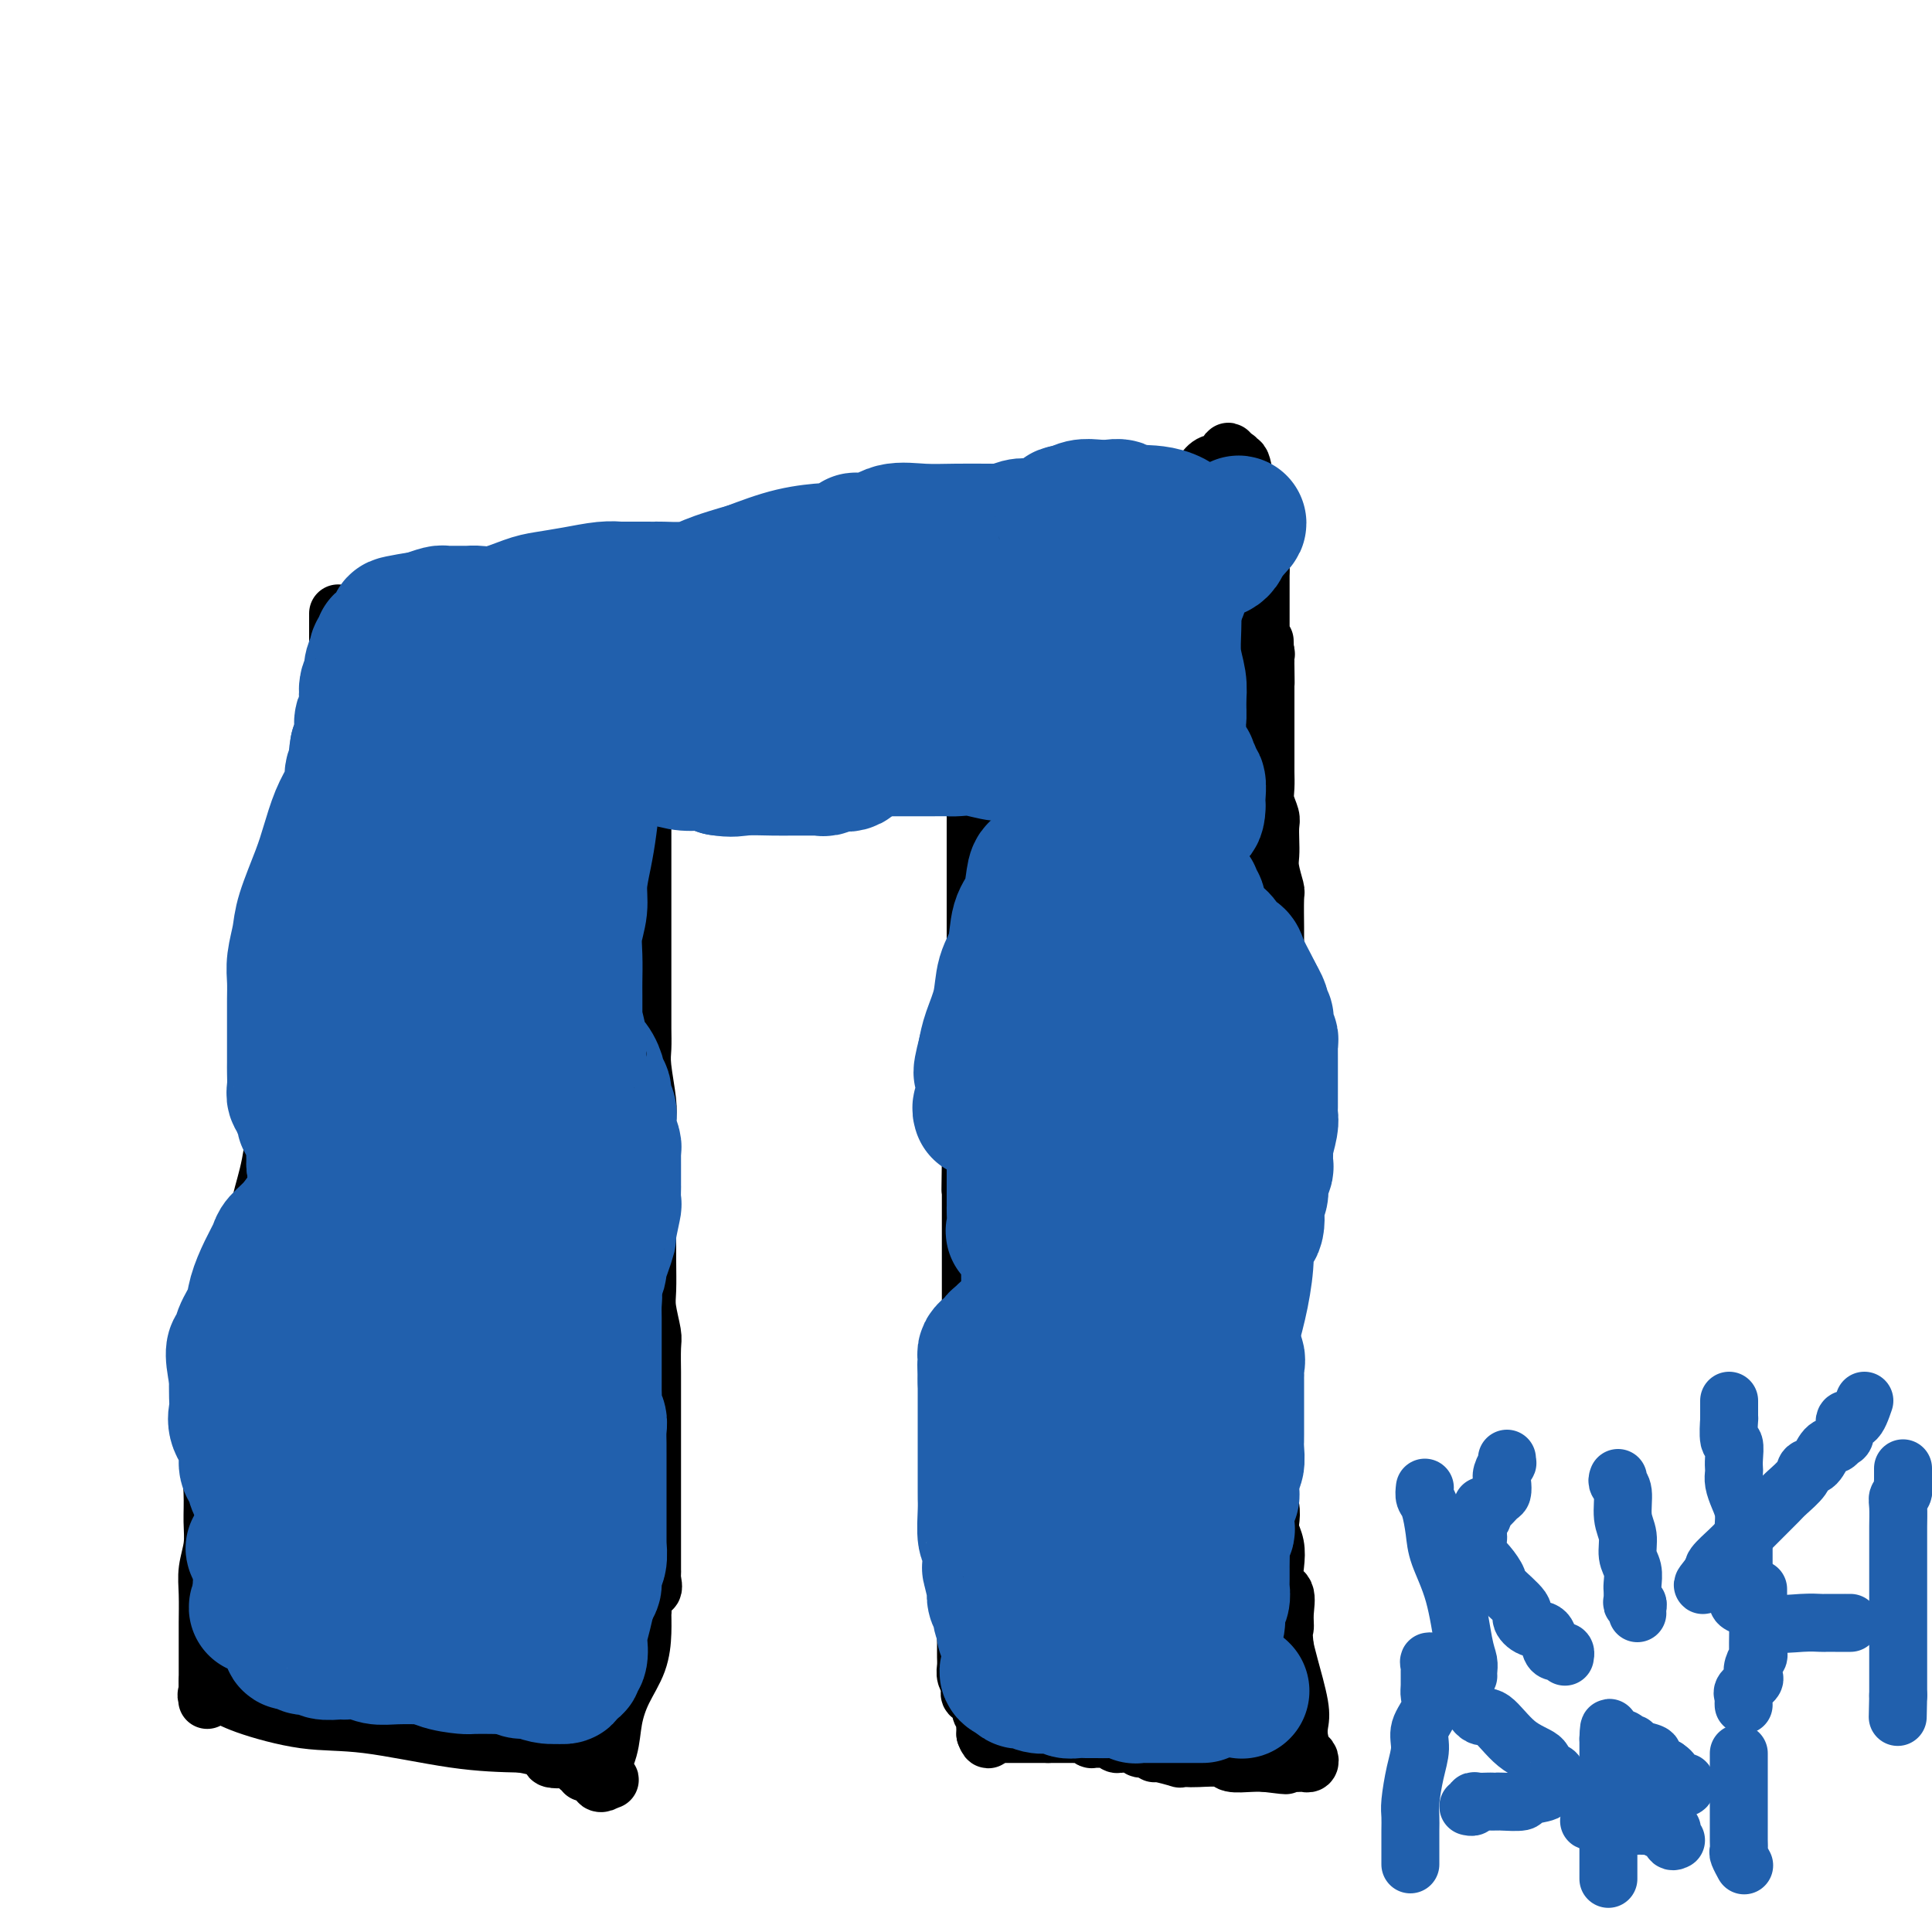 <svg viewBox='0 0 400 400' version='1.1' xmlns='http://www.w3.org/2000/svg' xmlns:xlink='http://www.w3.org/1999/xlink'><g fill='none' stroke='#000000' stroke-width='12' stroke-linecap='round' stroke-linejoin='round'><path d='M70,127c0.001,0.389 0.002,0.779 0,2c-0.002,1.221 -0.009,3.274 0,5c0.009,1.726 0.032,3.127 0,5c-0.032,1.873 -0.120,4.220 0,8c0.120,3.780 0.447,8.993 0,13c-0.447,4.007 -1.668,6.808 -2,10c-0.332,3.192 0.225,6.776 0,10c-0.225,3.224 -1.233,6.090 -2,9c-0.767,2.910 -1.293,5.865 -2,9c-0.707,3.135 -1.593,6.451 -2,10c-0.407,3.549 -0.333,7.332 -1,11c-0.667,3.668 -2.075,7.221 -3,11c-0.925,3.779 -1.369,7.785 -2,11c-0.631,3.215 -1.450,5.640 -2,8c-0.550,2.360 -0.830,4.657 -1,7c-0.170,2.343 -0.229,4.733 -1,8c-0.771,3.267 -2.253,7.410 -3,11c-0.747,3.590 -0.760,6.626 -1,9c-0.240,2.374 -0.705,4.087 -1,6c-0.295,1.913 -0.418,4.026 -1,6c-0.582,1.974 -1.624,3.808 -2,6c-0.376,2.192 -0.087,4.741 0,7c0.087,2.259 -0.029,4.229 0,6c0.029,1.771 0.204,3.343 0,5c-0.204,1.657 -0.787,3.399 -1,5c-0.213,1.601 -0.057,3.062 0,5c0.057,1.938 0.015,4.355 0,6c-0.015,1.645 -0.004,2.520 0,4c0.004,1.480 0.001,3.566 0,5c-0.001,1.434 -0.001,2.217 0,3'/><path d='M43,348c-0.165,7.300 -0.077,2.549 0,1c0.077,-1.549 0.144,0.104 0,1c-0.144,0.896 -0.499,1.036 0,1c0.499,-0.036 1.853,-0.248 3,0c1.147,0.248 2.086,0.956 5,2c2.914,1.044 7.802,2.424 12,3c4.198,0.576 7.707,0.347 13,1c5.293,0.653 12.369,2.186 18,3c5.631,0.814 9.815,0.907 14,1'/><path d='M108,361c8.035,1.444 5.621,2.554 6,3c0.379,0.446 3.551,0.229 5,0c1.449,-0.229 1.176,-0.469 1,0c-0.176,0.469 -0.255,1.646 0,2c0.255,0.354 0.843,-0.116 1,0c0.157,0.116 -0.117,0.819 0,1c0.117,0.181 0.623,-0.161 1,0c0.377,0.161 0.623,0.825 1,1c0.377,0.175 0.885,-0.139 1,0c0.115,0.139 -0.161,0.730 0,1c0.161,0.270 0.760,0.220 1,0c0.240,-0.220 0.120,-0.610 0,-1'/><path d='M125,368c2.580,1.083 0.530,0.290 0,-1c-0.530,-1.290 0.461,-3.079 1,-5c0.539,-1.921 0.628,-3.976 1,-6c0.372,-2.024 1.028,-4.016 2,-6c0.972,-1.984 2.258,-3.959 3,-6c0.742,-2.041 0.938,-4.149 1,-6c0.062,-1.851 -0.012,-3.445 0,-4c0.012,-0.555 0.108,-0.071 0,-1c-0.108,-0.929 -0.421,-3.273 0,-4c0.421,-0.727 1.577,0.161 2,0c0.423,-0.161 0.113,-1.371 0,-2c-0.113,-0.629 -0.030,-0.678 0,-1c0.030,-0.322 0.008,-0.918 0,-1c-0.008,-0.082 -0.002,0.349 0,0c0.002,-0.349 0.001,-1.478 0,-3c-0.001,-1.522 -0.000,-3.437 0,-5c0.000,-1.563 0.000,-2.775 0,-5c-0.000,-2.225 -0.000,-5.465 0,-8c0.000,-2.535 -0.000,-4.365 0,-6c0.000,-1.635 0.000,-3.075 0,-4c-0.000,-0.925 -0.000,-1.337 0,-2c0.000,-0.663 0.001,-1.578 0,-3c-0.001,-1.422 -0.004,-3.350 0,-4c0.004,-0.650 0.015,-0.023 0,-1c-0.015,-0.977 -0.057,-3.557 0,-5c0.057,-1.443 0.211,-1.747 0,-3c-0.211,-1.253 -0.789,-3.455 -1,-5c-0.211,-1.545 -0.057,-2.435 0,-4c0.057,-1.565 0.015,-3.806 0,-6c-0.015,-2.194 -0.004,-4.341 0,-6c0.004,-1.659 0.002,-2.829 0,-4'/><path d='M134,251c-0.154,-12.632 -0.040,-6.213 0,-5c0.040,1.213 0.007,-2.780 0,-5c-0.007,-2.220 0.012,-2.666 0,-4c-0.012,-1.334 -0.056,-3.557 0,-5c0.056,-1.443 0.211,-2.106 0,-4c-0.211,-1.894 -0.789,-5.019 -1,-7c-0.211,-1.981 -0.057,-2.818 0,-4c0.057,-1.182 0.015,-2.709 0,-4c-0.015,-1.291 -0.004,-2.347 0,-4c0.004,-1.653 0.001,-3.902 0,-5c-0.001,-1.098 -0.000,-1.046 0,-2c0.000,-0.954 0.000,-2.915 0,-4c-0.000,-1.085 -0.000,-1.292 0,-2c0.000,-0.708 0.000,-1.915 0,-3c-0.000,-1.085 -0.000,-2.048 0,-3c0.000,-0.952 0.000,-1.893 0,-3c-0.000,-1.107 -0.000,-2.379 0,-4c0.000,-1.621 0.000,-3.590 0,-5c-0.000,-1.410 -0.000,-2.261 0,-3c0.000,-0.739 0.000,-1.365 0,-2c-0.000,-0.635 -0.000,-1.280 0,-2c0.000,-0.720 0.000,-1.517 0,-2c-0.000,-0.483 -0.000,-0.653 0,-1c0.000,-0.347 0.000,-0.870 0,-1c-0.000,-0.130 -0.000,0.133 0,0c0.000,-0.133 0.000,-0.663 0,-1c-0.000,-0.337 -0.000,-0.482 0,-1c0.000,-0.518 0.000,-1.409 0,-2c-0.000,-0.591 -0.000,-0.883 0,-1c0.000,-0.117 0.000,-0.058 0,0'/><path d='M133,162c-0.156,-14.022 -0.044,-4.578 0,-1c0.044,3.578 0.022,1.289 0,-1'/><path d='M133,160c0.177,-0.294 0.621,-0.030 1,0c0.379,0.030 0.694,-0.173 1,-1c0.306,-0.827 0.604,-2.278 1,-3c0.396,-0.722 0.891,-0.714 1,-1c0.109,-0.286 -0.168,-0.865 0,-1c0.168,-0.135 0.781,0.176 1,0c0.219,-0.176 0.044,-0.838 0,-1c-0.044,-0.162 0.044,0.177 0,0c-0.044,-0.177 -0.219,-0.871 0,-1c0.219,-0.129 0.833,0.306 1,0c0.167,-0.306 -0.113,-1.354 0,-2c0.113,-0.646 0.619,-0.891 1,-1c0.381,-0.109 0.638,-0.081 1,0c0.362,0.081 0.828,0.214 1,0c0.172,-0.214 0.049,-0.775 0,-1c-0.049,-0.225 -0.025,-0.112 0,0'/><path d='M142,148c1.360,-2.079 0.258,-1.275 0,-1c-0.258,0.275 0.326,0.021 1,0c0.674,-0.021 1.437,0.190 2,0c0.563,-0.190 0.924,-0.783 1,-1c0.076,-0.217 -0.134,-0.058 0,0c0.134,0.058 0.613,0.016 1,0c0.387,-0.016 0.684,-0.004 1,0c0.316,0.004 0.653,0.001 1,0c0.347,-0.001 0.706,0.001 1,0c0.294,-0.001 0.523,-0.004 1,0c0.477,0.004 1.202,0.015 2,0c0.798,-0.015 1.670,-0.057 2,0c0.330,0.057 0.119,0.211 0,0c-0.119,-0.211 -0.148,-0.788 0,-1c0.148,-0.212 0.471,-0.061 1,0c0.529,0.061 1.265,0.030 2,0'/><path d='M158,145c2.633,-0.464 1.216,-0.125 1,0c-0.216,0.125 0.770,0.034 1,0c0.230,-0.034 -0.297,-0.013 0,0c0.297,0.013 1.416,0.017 2,0c0.584,-0.017 0.632,-0.056 1,0c0.368,0.056 1.056,0.207 2,0c0.944,-0.207 2.146,-0.773 3,-1c0.854,-0.227 1.362,-0.114 2,0c0.638,0.114 1.407,0.228 2,0c0.593,-0.228 1.012,-0.797 2,-1c0.988,-0.203 2.547,-0.040 3,0c0.453,0.040 -0.200,-0.042 0,0c0.200,0.042 1.254,0.208 2,0c0.746,-0.208 1.182,-0.792 2,-1c0.818,-0.208 2.016,-0.042 3,0c0.984,0.042 1.755,-0.041 2,0c0.245,0.041 -0.037,0.207 0,0c0.037,-0.207 0.391,-0.788 1,-1c0.609,-0.212 1.472,-0.057 2,0c0.528,0.057 0.722,0.016 1,0c0.278,-0.016 0.639,-0.008 1,0'/><path d='M191,141c5.057,-0.623 1.199,-0.180 0,0c-1.199,0.180 0.260,0.095 1,0c0.740,-0.095 0.762,-0.202 1,0c0.238,0.202 0.694,0.712 1,1c0.306,0.288 0.464,0.353 1,1c0.536,0.647 1.450,1.876 2,3c0.550,1.124 0.736,2.144 1,3c0.264,0.856 0.607,1.548 1,2c0.393,0.452 0.838,0.664 1,1c0.162,0.336 0.041,0.796 0,1c-0.041,0.204 -0.004,0.153 0,0c0.004,-0.153 -0.027,-0.407 0,0c0.027,0.407 0.112,1.475 0,2c-0.112,0.525 -0.422,0.507 0,1c0.422,0.493 1.577,1.497 2,2c0.423,0.503 0.113,0.505 0,1c-0.113,0.495 -0.030,1.483 0,2c0.030,0.517 0.008,0.562 0,1c-0.008,0.438 -0.002,1.268 0,2c0.002,0.732 0.001,1.366 0,2'/><path d='M202,166c0.309,2.284 0.083,0.993 0,1c-0.083,0.007 -0.022,1.313 0,2c0.022,0.687 0.006,0.754 0,1c-0.006,0.246 -0.002,0.672 0,1c0.002,0.328 0.000,0.558 0,1c-0.000,0.442 -0.000,1.095 0,2c0.000,0.905 0.000,2.063 0,3c-0.000,0.937 -0.000,1.655 0,2c0.000,0.345 0.000,0.319 0,1c-0.000,0.681 -0.000,2.068 0,3c0.000,0.932 0.000,1.407 0,2c-0.000,0.593 -0.000,1.303 0,2c0.000,0.697 0.001,1.383 0,2c-0.001,0.617 -0.004,1.167 0,2c0.004,0.833 0.015,1.949 0,3c-0.015,1.051 -0.057,2.037 0,3c0.057,0.963 0.211,1.903 0,3c-0.211,1.097 -0.789,2.351 -1,4c-0.211,1.649 -0.057,3.692 0,5c0.057,1.308 0.015,1.881 0,3c-0.015,1.119 -0.004,2.786 0,4c0.004,1.214 0.001,1.977 0,3c-0.001,1.023 -0.000,2.305 0,4c0.000,1.695 0.000,3.801 0,5c-0.000,1.199 -0.000,1.489 0,2c0.000,0.511 0.000,1.242 0,2c-0.000,0.758 -0.000,1.543 0,2c0.000,0.457 0.000,0.584 0,1c-0.000,0.416 -0.000,1.119 0,2c0.000,0.881 0.000,1.941 0,3'/><path d='M201,240c-0.155,11.717 -0.041,4.011 0,2c0.041,-2.011 0.011,1.674 0,4c-0.011,2.326 -0.003,3.292 0,4c0.003,0.708 0.001,1.159 0,2c-0.001,0.841 -0.000,2.073 0,3c0.000,0.927 0.000,1.548 0,2c-0.000,0.452 -0.000,0.735 0,1c0.000,0.265 0.000,0.513 0,1c-0.000,0.487 -0.000,1.213 0,2c0.000,0.787 0.000,1.635 0,2c-0.000,0.365 -0.000,0.247 0,1c0.000,0.753 0.000,2.379 0,4c-0.000,1.621 -0.000,3.239 0,4c0.000,0.761 0.000,0.667 0,1c-0.000,0.333 -0.000,1.094 0,2c0.000,0.906 0.000,1.956 0,3c-0.000,1.044 -0.000,2.080 0,3c0.000,0.920 0.000,1.723 0,3c-0.000,1.277 -0.000,3.026 0,4c0.000,0.974 0.000,1.172 0,2c-0.000,0.828 -0.000,2.287 0,3c0.000,0.713 0.001,0.679 0,1c-0.001,0.321 -0.004,0.995 0,2c0.004,1.005 0.015,2.339 0,3c-0.015,0.661 -0.057,0.649 0,1c0.057,0.351 0.211,1.067 0,2c-0.211,0.933 -0.789,2.084 -1,3c-0.211,0.916 -0.057,1.596 0,2c0.057,0.404 0.015,0.532 0,1c-0.015,0.468 -0.004,1.277 0,2c0.004,0.723 0.002,1.362 0,2'/><path d='M200,312c-0.155,11.318 -0.041,3.613 0,1c0.041,-2.613 0.011,-0.134 0,1c-0.011,1.134 -0.003,0.922 0,1c0.003,0.078 0.001,0.445 0,1c-0.001,0.555 -0.000,1.298 0,2c0.000,0.702 0.000,1.364 0,2c-0.000,0.636 -0.000,1.248 0,2c0.000,0.752 0.000,1.644 0,3c-0.000,1.356 -0.000,3.175 0,4c0.000,0.825 0.000,0.655 0,1c-0.000,0.345 0.000,1.205 0,2c-0.000,0.795 -0.000,1.524 0,2c0.000,0.476 0.000,0.701 0,1c-0.000,0.299 -0.000,0.674 0,1c0.000,0.326 0.000,0.602 0,1c-0.000,0.398 -0.000,0.918 0,1c0.000,0.082 0.000,-0.273 0,0c-0.000,0.273 -0.001,1.175 0,2c0.001,0.825 0.004,1.573 0,2c-0.004,0.427 -0.015,0.534 0,1c0.015,0.466 0.054,1.291 0,2c-0.054,0.709 -0.203,1.303 0,2c0.203,0.697 0.757,1.499 1,2c0.243,0.501 0.174,0.701 0,1c-0.174,0.299 -0.453,0.696 0,1c0.453,0.304 1.638,0.515 2,1c0.362,0.485 -0.099,1.243 0,2c0.099,0.757 0.759,1.512 1,2c0.241,0.488 0.065,0.708 0,1c-0.065,0.292 -0.019,0.655 0,1c0.019,0.345 0.009,0.673 0,1'/><path d='M204,359c0.797,2.166 0.791,0.580 1,0c0.209,-0.580 0.633,-0.155 1,0c0.367,0.155 0.676,0.042 1,0c0.324,-0.042 0.664,-0.011 1,0c0.336,0.011 0.668,0.003 1,0c0.332,-0.003 0.663,-0.001 1,0c0.337,0.001 0.681,0.000 1,0c0.319,-0.000 0.614,-0.000 1,0c0.386,0.000 0.864,0.000 1,0c0.136,-0.000 -0.068,-0.000 0,0c0.068,0.000 0.410,0.000 1,0c0.590,-0.000 1.428,-0.000 2,0c0.572,0.000 0.878,0.000 1,0c0.122,-0.000 0.061,-0.000 0,0'/><path d='M217,359c2.141,-0.000 0.993,-0.001 1,0c0.007,0.001 1.169,0.004 2,0c0.831,-0.004 1.331,-0.015 2,0c0.669,0.015 1.505,0.057 2,0c0.495,-0.057 0.647,-0.212 1,0c0.353,0.212 0.906,0.793 1,1c0.094,0.207 -0.273,0.041 0,0c0.273,-0.041 1.185,0.042 2,0c0.815,-0.042 1.531,-0.208 2,0c0.469,0.208 0.689,0.792 1,1c0.311,0.208 0.712,0.041 1,0c0.288,-0.041 0.463,0.046 1,0c0.537,-0.046 1.436,-0.224 2,0c0.564,0.224 0.793,0.848 1,1c0.207,0.152 0.390,-0.170 1,0c0.610,0.170 1.646,0.830 2,1c0.354,0.170 0.028,-0.151 1,0c0.972,0.151 3.244,0.772 4,1c0.756,0.228 -0.005,0.061 0,0c0.005,-0.061 0.776,-0.017 1,0c0.224,0.017 -0.097,0.008 0,0c0.097,-0.008 0.613,-0.016 1,0c0.387,0.016 0.645,0.057 2,0c1.355,-0.057 3.806,-0.211 5,0c1.194,0.211 1.129,0.788 2,1c0.871,0.212 2.677,0.061 4,0c1.323,-0.061 2.161,-0.030 3,0'/><path d='M262,365c7.339,0.928 3.185,0.250 2,0c-1.185,-0.250 0.597,-0.070 2,0c1.403,0.070 2.426,0.032 3,0c0.574,-0.032 0.700,-0.056 1,0c0.300,0.056 0.773,0.192 1,0c0.227,-0.192 0.206,-0.711 0,-1c-0.206,-0.289 -0.598,-0.349 -1,-1c-0.402,-0.651 -0.815,-1.893 -1,-3c-0.185,-1.107 -0.142,-2.080 0,-3c0.142,-0.920 0.384,-1.786 0,-4c-0.384,-2.214 -1.396,-5.775 -2,-8c-0.604,-2.225 -0.802,-3.112 -1,-4'/><path d='M266,341c-0.455,-4.497 -0.094,-3.738 0,-4c0.094,-0.262 -0.079,-1.543 0,-3c0.079,-1.457 0.410,-3.090 0,-4c-0.410,-0.910 -1.560,-1.096 -2,-2c-0.440,-0.904 -0.169,-2.524 0,-4c0.169,-1.476 0.238,-2.806 0,-4c-0.238,-1.194 -0.782,-2.251 -1,-3c-0.218,-0.749 -0.111,-1.191 0,-2c0.111,-0.809 0.226,-1.986 0,-3c-0.226,-1.014 -0.793,-1.864 -1,-3c-0.207,-1.136 -0.056,-2.558 0,-4c0.056,-1.442 0.015,-2.904 0,-4c-0.015,-1.096 -0.004,-1.825 0,-3c0.004,-1.175 0.001,-2.796 0,-4c-0.001,-1.204 -0.000,-1.991 0,-3c0.000,-1.009 -0.000,-2.241 0,-4c0.000,-1.759 0.001,-4.046 0,-5c-0.001,-0.954 -0.002,-0.574 0,-1c0.002,-0.426 0.008,-1.659 0,-3c-0.008,-1.341 -0.030,-2.792 0,-4c0.030,-1.208 0.113,-2.175 0,-3c-0.113,-0.825 -0.423,-1.507 0,-3c0.423,-1.493 1.577,-3.795 2,-5c0.423,-1.205 0.113,-1.312 0,-2c-0.113,-0.688 -0.030,-1.958 0,-3c0.030,-1.042 0.008,-1.856 0,-3c-0.008,-1.144 -0.002,-2.619 0,-4c0.002,-1.381 0.001,-2.669 0,-4c-0.001,-1.331 -0.000,-2.704 0,-4c0.000,-1.296 0.000,-2.513 0,-4c-0.000,-1.487 -0.000,-3.243 0,-5'/><path d='M264,234c0.309,-11.793 0.083,-3.774 0,-2c-0.083,1.774 -0.022,-2.696 0,-6c0.022,-3.304 0.006,-5.442 0,-7c-0.006,-1.558 -0.002,-2.535 0,-4c0.002,-1.465 0.000,-3.419 0,-5c-0.000,-1.581 -0.000,-2.790 0,-4c0.000,-1.210 -0.000,-2.423 0,-4c0.000,-1.577 0.001,-3.519 0,-5c-0.001,-1.481 -0.004,-2.501 0,-3c0.004,-0.499 0.015,-0.479 0,-2c-0.015,-1.521 -0.057,-4.584 0,-6c0.057,-1.416 0.211,-1.184 0,-2c-0.211,-0.816 -0.788,-2.679 -1,-4c-0.212,-1.321 -0.061,-2.100 0,-3c0.061,-0.900 0.030,-1.920 0,-3c-0.030,-1.080 -0.061,-2.218 0,-3c0.061,-0.782 0.212,-1.207 0,-2c-0.212,-0.793 -0.789,-1.955 -1,-3c-0.211,-1.045 -0.057,-1.974 0,-3c0.057,-1.026 0.015,-2.148 0,-3c-0.015,-0.852 -0.004,-1.434 0,-2c0.004,-0.566 0.001,-1.114 0,-2c-0.001,-0.886 -0.000,-2.108 0,-3c0.000,-0.892 0.000,-1.454 0,-2c-0.000,-0.546 -0.000,-1.075 0,-2c0.000,-0.925 0.000,-2.244 0,-3c-0.000,-0.756 -0.000,-0.948 0,-1c0.000,-0.052 0.000,0.038 0,0c-0.000,-0.038 -0.000,-0.202 0,-1c0.000,-0.798 0.000,-2.228 0,-3c-0.000,-0.772 -0.000,-0.886 0,-1'/><path d='M262,140c-0.309,-14.433 -0.082,-3.517 0,0c0.082,3.517 0.018,-0.366 0,-2c-0.018,-1.634 0.009,-1.019 0,-1c-0.009,0.019 -0.055,-0.558 0,-1c0.055,-0.442 0.211,-0.747 0,-1c-0.211,-0.253 -0.789,-0.452 -1,-1c-0.211,-0.548 -0.057,-1.443 0,-2c0.057,-0.557 0.015,-0.775 0,-1c-0.015,-0.225 -0.004,-0.455 0,-1c0.004,-0.545 0.001,-1.403 0,-2c-0.001,-0.597 -0.000,-0.932 0,-1c0.000,-0.068 0.000,0.133 0,0c-0.000,-0.133 -0.000,-0.599 0,-1c0.000,-0.401 0.000,-0.737 0,-1c-0.000,-0.263 -0.000,-0.455 0,-1c0.000,-0.545 0.000,-1.445 0,-2c-0.000,-0.555 -0.000,-0.765 0,-1c0.000,-0.235 0.000,-0.496 0,-1c-0.000,-0.504 -0.000,-1.252 0,-2'/><path d='M261,118c-0.559,-5.403 -1.455,-7.910 -2,-10c-0.545,-2.090 -0.737,-3.762 -1,-6c-0.263,-2.238 -0.596,-5.043 -1,-6c-0.404,-0.957 -0.878,-0.065 -1,0c-0.122,0.065 0.108,-0.696 0,-1c-0.108,-0.304 -0.554,-0.152 -1,0'/><path d='M255,95c-1.087,-3.330 -0.806,-0.154 -1,1c-0.194,1.154 -0.863,0.288 -1,0c-0.137,-0.288 0.259,0.003 0,0c-0.259,-0.003 -1.171,-0.299 -2,0c-0.829,0.299 -1.574,1.195 -2,2c-0.426,0.805 -0.534,1.520 -1,2c-0.466,0.480 -1.292,0.725 -2,1c-0.708,0.275 -1.300,0.582 -2,1c-0.700,0.418 -1.510,0.949 -2,1c-0.490,0.051 -0.661,-0.378 -1,0c-0.339,0.378 -0.847,1.564 -1,2c-0.153,0.436 0.049,0.121 0,0c-0.049,-0.121 -0.349,-0.047 -1,0c-0.651,0.047 -1.653,0.069 -2,0c-0.347,-0.069 -0.039,-0.228 -1,0c-0.961,0.228 -3.189,0.845 -4,1c-0.811,0.155 -0.203,-0.151 -1,0c-0.797,0.151 -2.999,0.758 -4,1c-1.001,0.242 -0.800,0.118 -1,0c-0.200,-0.118 -0.799,-0.229 -2,0c-1.201,0.229 -3.003,0.797 -4,1c-0.997,0.203 -1.189,0.039 -2,0c-0.811,-0.039 -2.240,0.046 -3,0c-0.760,-0.046 -0.850,-0.222 -2,0c-1.150,0.222 -3.360,0.843 -5,1c-1.640,0.157 -2.711,-0.150 -4,0c-1.289,0.150 -2.797,0.757 -4,1c-1.203,0.243 -2.102,0.121 -3,0'/><path d='M197,110c-7.284,0.775 -3.992,0.211 -4,0c-0.008,-0.211 -3.314,-0.071 -5,0c-1.686,0.071 -1.751,0.072 -2,0c-0.249,-0.072 -0.681,-0.216 -2,0c-1.319,0.216 -3.525,0.792 -5,1c-1.475,0.208 -2.217,0.049 -3,0c-0.783,-0.049 -1.605,0.011 -3,0c-1.395,-0.011 -3.363,-0.094 -5,0c-1.637,0.094 -2.945,0.365 -4,1c-1.055,0.635 -1.858,1.633 -3,2c-1.142,0.367 -2.622,0.103 -4,0c-1.378,-0.103 -2.652,-0.044 -4,0c-1.348,0.044 -2.768,0.075 -4,0c-1.232,-0.075 -2.276,-0.254 -4,0c-1.724,0.254 -4.129,0.943 -6,1c-1.871,0.057 -3.208,-0.517 -6,0c-2.792,0.517 -7.038,2.124 -10,3c-2.962,0.876 -4.640,1.019 -6,1c-1.360,-0.019 -2.402,-0.201 -3,0c-0.598,0.201 -0.752,0.786 -1,1c-0.248,0.214 -0.591,0.057 -1,0c-0.409,-0.057 -0.886,-0.015 -1,0c-0.114,0.015 0.134,0.004 0,0c-0.134,-0.004 -0.652,-0.001 -1,0c-0.348,0.001 -0.528,0.000 -1,0c-0.472,-0.000 -1.236,-0.000 -2,0'/><path d='M107,120c-14.556,1.511 -5.947,0.288 -5,0c0.947,-0.288 -5.770,0.357 -10,1c-4.230,0.643 -5.973,1.282 -8,2c-2.027,0.718 -4.337,1.513 -6,2c-1.663,0.487 -2.681,0.666 -3,1c-0.319,0.334 0.059,0.821 0,1c-0.059,0.179 -0.554,0.048 -1,0c-0.446,-0.048 -0.842,-0.014 -1,0c-0.158,0.014 -0.079,0.007 0,0'/></g>
<g fill='none' stroke='#2160AD' stroke-width='28' stroke-linecap='round' stroke-linejoin='round'><path d='M257,350c0.000,0.000 0.100,0.100 0.1,0.1'/><path d='M249,351c-0.511,0.000 -1.021,0.000 -1,0c0.021,-0.000 0.574,-0.000 0,0c-0.574,0.000 -2.276,0.000 -3,0c-0.724,-0.000 -0.471,-0.000 -1,0c-0.529,0.000 -1.839,0.001 -3,0c-1.161,-0.001 -2.173,-0.004 -3,0c-0.827,0.004 -1.469,0.015 -2,0c-0.531,-0.015 -0.951,-0.057 -1,0c-0.049,0.057 0.271,0.211 0,0c-0.271,-0.211 -1.135,-0.789 -2,-1c-0.865,-0.211 -1.733,-0.057 -2,0c-0.267,0.057 0.067,0.016 0,0c-0.067,-0.016 -0.533,-0.008 -1,0'/><path d='M230,350c-3.071,-0.154 -1.247,-0.040 -1,0c0.247,0.040 -1.083,0.007 -2,0c-0.917,-0.007 -1.420,0.012 -2,0c-0.580,-0.012 -1.236,-0.056 -2,0c-0.764,0.056 -1.636,0.212 -2,0c-0.364,-0.212 -0.221,-0.793 -1,-1c-0.779,-0.207 -2.481,-0.041 -3,0c-0.519,0.041 0.145,-0.042 0,0c-0.145,0.042 -1.099,0.208 -2,0c-0.901,-0.208 -1.748,-0.792 -2,-1c-0.252,-0.208 0.090,-0.042 0,0c-0.090,0.042 -0.612,-0.040 -1,0c-0.388,0.040 -0.643,0.203 -1,0c-0.357,-0.203 -0.816,-0.772 -1,-1c-0.184,-0.228 -0.092,-0.114 0,0'/><path d='M210,347c-3.029,-0.871 -0.602,-1.550 0,-2c0.602,-0.450 -0.622,-0.672 -1,-1c-0.378,-0.328 0.091,-0.763 0,-2c-0.091,-1.237 -0.741,-3.277 -1,-4c-0.259,-0.723 -0.126,-0.128 0,0c0.126,0.128 0.244,-0.209 0,-1c-0.244,-0.791 -0.849,-2.036 -1,-3c-0.151,-0.964 0.152,-1.646 0,-2c-0.152,-0.354 -0.759,-0.378 -1,-1c-0.241,-0.622 -0.116,-1.841 0,-2c0.116,-0.159 0.223,0.743 0,0c-0.223,-0.743 -0.778,-3.129 -1,-4c-0.222,-0.871 -0.112,-0.226 0,-1c0.112,-0.774 0.226,-2.966 0,-4c-0.226,-1.034 -0.793,-0.911 -1,-2c-0.207,-1.089 -0.056,-3.391 0,-5c0.056,-1.609 0.015,-2.525 0,-3c-0.015,-0.475 -0.004,-0.508 0,-1c0.004,-0.492 0.001,-1.443 0,-2c-0.001,-0.557 -0.000,-0.721 0,-1c0.000,-0.279 0.000,-0.673 0,-1c-0.000,-0.327 -0.000,-0.586 0,-1c0.000,-0.414 0.000,-0.983 0,-2c-0.000,-1.017 -0.000,-2.481 0,-3c0.000,-0.519 0.000,-0.094 0,-1c-0.000,-0.906 -0.000,-3.143 0,-4c0.000,-0.857 0.000,-0.335 0,-1c-0.000,-0.665 -0.000,-2.519 0,-3c0.000,-0.481 0.000,0.409 0,0c-0.000,-0.409 -0.000,-2.117 0,-3c0.000,-0.883 0.000,-0.942 0,-1'/><path d='M204,286c-0.155,-6.273 -0.042,-2.454 0,-1c0.042,1.454 0.011,0.544 0,0c-0.011,-0.544 -0.004,-0.723 0,-1c0.004,-0.277 0.004,-0.652 0,-1c-0.004,-0.348 -0.012,-0.670 0,-1c0.012,-0.330 0.044,-0.667 0,-1c-0.044,-0.333 -0.166,-0.663 0,-1c0.166,-0.337 0.618,-0.683 1,-1c0.382,-0.317 0.695,-0.607 1,-1c0.305,-0.393 0.603,-0.890 1,-1c0.397,-0.110 0.894,0.166 1,0c0.106,-0.166 -0.178,-0.775 0,-1c0.178,-0.225 0.817,-0.068 1,0c0.183,0.068 -0.092,0.046 0,0c0.092,-0.046 0.550,-0.115 1,0c0.450,0.115 0.890,0.416 1,0c0.110,-0.416 -0.112,-1.547 0,-2c0.112,-0.453 0.556,-0.226 1,0'/><path d='M212,274c1.169,-1.171 0.092,-1.098 0,-1c-0.092,0.098 0.801,0.223 1,0c0.199,-0.223 -0.298,-0.792 0,-1c0.298,-0.208 1.389,-0.056 2,0c0.611,0.056 0.741,0.015 1,0c0.259,-0.015 0.645,-0.004 1,0c0.355,0.004 0.677,0.002 1,0'/><path d='M218,272c1.549,-0.326 2.422,-0.140 3,0c0.578,0.140 0.862,0.234 2,0c1.138,-0.234 3.130,-0.795 4,-1c0.870,-0.205 0.617,-0.055 1,0c0.383,0.055 1.402,0.015 2,0c0.598,-0.015 0.774,-0.004 1,0c0.226,0.004 0.501,0.001 1,0c0.499,-0.001 1.221,-0.000 2,0c0.779,0.000 1.614,0.000 2,0c0.386,-0.000 0.323,0.000 1,0c0.677,-0.000 2.093,-0.000 3,0c0.907,0.000 1.304,0.000 2,0c0.696,-0.000 1.692,-0.001 2,0c0.308,0.001 -0.073,0.004 0,0c0.073,-0.004 0.601,-0.016 1,0c0.399,0.016 0.671,0.060 1,0c0.329,-0.060 0.717,-0.222 1,0c0.283,0.222 0.461,0.829 1,1c0.539,0.171 1.440,-0.094 2,0c0.560,0.094 0.780,0.547 1,1'/><path d='M251,273c5.272,0.332 1.952,0.663 1,1c-0.952,0.337 0.463,0.682 1,1c0.537,0.318 0.196,0.610 0,1c-0.196,0.390 -0.248,0.878 0,1c0.248,0.122 0.797,-0.121 1,0c0.203,0.121 0.062,0.605 0,1c-0.062,0.395 -0.045,0.701 0,1c0.045,0.299 0.117,0.591 0,1c-0.117,0.409 -0.424,0.937 0,1c0.424,0.063 1.578,-0.337 2,0c0.422,0.337 0.113,1.413 0,2c-0.113,0.587 -0.030,0.685 0,1c0.030,0.315 0.008,0.848 0,1c-0.008,0.152 -0.002,-0.075 0,0c0.002,0.075 0.001,0.453 0,1c-0.001,0.547 -0.000,1.261 0,2c0.000,0.739 0.000,1.501 0,2c-0.000,0.499 0.000,0.735 0,1c-0.000,0.265 -0.000,0.559 0,1c0.000,0.441 0.001,1.029 0,2c-0.001,0.971 -0.004,2.326 0,3c0.004,0.674 0.015,0.667 0,1c-0.015,0.333 -0.057,1.006 0,2c0.057,0.994 0.211,2.308 0,3c-0.211,0.692 -0.789,0.763 -1,1c-0.211,0.237 -0.057,0.641 0,1c0.057,0.359 0.016,0.674 0,1c-0.016,0.326 -0.008,0.663 0,1'/><path d='M255,307c-0.094,4.117 0.171,2.409 0,2c-0.171,-0.409 -0.778,0.480 -1,1c-0.222,0.520 -0.060,0.672 0,1c0.060,0.328 0.017,0.832 0,1c-0.017,0.168 -0.008,0.000 0,0c0.008,-0.000 0.016,0.168 0,1c-0.016,0.832 -0.057,2.328 0,3c0.057,0.672 0.211,0.518 0,1c-0.211,0.482 -0.789,1.599 -1,2c-0.211,0.401 -0.057,0.087 0,1c0.057,0.913 0.015,3.052 0,4c-0.015,0.948 -0.003,0.706 0,1c0.003,0.294 -0.003,1.126 0,2c0.003,0.874 0.015,1.791 0,2c-0.015,0.209 -0.057,-0.291 0,0c0.057,0.291 0.212,1.373 0,2c-0.212,0.627 -0.793,0.798 -1,1c-0.207,0.202 -0.042,0.436 0,1c0.042,0.564 -0.041,1.458 0,2c0.041,0.542 0.204,0.734 0,1c-0.204,0.266 -0.776,0.607 -1,1c-0.224,0.393 -0.099,0.836 0,1c0.099,0.164 0.171,0.047 0,0c-0.171,-0.047 -0.586,-0.023 -1,0'/><path d='M250,338c-0.986,4.796 -0.950,1.285 -1,0c-0.050,-1.285 -0.184,-0.345 -1,0c-0.816,0.345 -2.312,0.096 -3,0c-0.688,-0.096 -0.567,-0.039 -1,0c-0.433,0.039 -1.420,0.061 -2,0c-0.580,-0.061 -0.753,-0.204 -1,0c-0.247,0.204 -0.566,0.755 -1,0c-0.434,-0.755 -0.982,-2.817 -2,-4c-1.018,-1.183 -2.506,-1.488 -3,-2c-0.494,-0.512 0.007,-1.229 0,-2c-0.007,-0.771 -0.523,-1.594 -1,-2c-0.477,-0.406 -0.916,-0.395 -1,-1c-0.084,-0.605 0.188,-1.827 0,-2c-0.188,-0.173 -0.835,0.704 -1,0c-0.165,-0.704 0.152,-2.987 0,-4c-0.152,-1.013 -0.773,-0.755 -1,-1c-0.227,-0.245 -0.061,-0.993 0,-2c0.061,-1.007 0.016,-2.273 0,-3c-0.016,-0.727 -0.004,-0.913 0,-2c0.004,-1.087 0.001,-3.073 0,-4c-0.001,-0.927 -0.000,-0.794 0,-1c0.000,-0.206 0.000,-0.752 0,-1c-0.000,-0.248 -0.000,-0.199 0,-1c0.000,-0.801 0.000,-2.452 0,-3c-0.000,-0.548 -0.000,0.006 0,0c0.000,-0.006 0.000,-0.573 0,-1c-0.000,-0.427 -0.000,-0.713 0,-1'/><path d='M231,301c-0.618,-4.957 -0.162,-1.849 0,-1c0.162,0.849 0.030,-0.560 0,-1c-0.030,-0.440 0.044,0.088 0,0c-0.044,-0.088 -0.204,-0.793 0,-1c0.204,-0.207 0.772,0.084 1,0c0.228,-0.084 0.117,-0.543 0,-1c-0.117,-0.457 -0.241,-0.911 0,-1c0.241,-0.089 0.848,0.186 1,0c0.152,-0.186 -0.152,-0.833 0,-1c0.152,-0.167 0.759,0.148 1,0c0.241,-0.148 0.114,-0.758 0,-1c-0.114,-0.242 -0.216,-0.116 0,0c0.216,0.116 0.751,0.224 1,0c0.249,-0.224 0.214,-0.778 0,-1c-0.214,-0.222 -0.607,-0.111 -1,0'/><path d='M234,293c0.290,-1.686 -0.485,-1.902 -1,-2c-0.515,-0.098 -0.770,-0.077 -1,0c-0.230,0.077 -0.436,0.210 -1,0c-0.564,-0.210 -1.485,-0.763 -2,-1c-0.515,-0.237 -0.623,-0.157 -1,0c-0.377,0.157 -1.021,0.390 -2,0c-0.979,-0.390 -2.293,-1.403 -3,-2c-0.707,-0.597 -0.809,-0.777 -1,-1c-0.191,-0.223 -0.472,-0.490 -1,-1c-0.528,-0.510 -1.305,-1.264 -2,-2c-0.695,-0.736 -1.310,-1.455 -2,-2c-0.690,-0.545 -1.455,-0.916 -2,-1c-0.545,-0.084 -0.870,0.119 -1,0c-0.130,-0.119 -0.065,-0.559 0,-1'/><path d='M214,280c-3.094,-2.416 -0.829,-1.955 0,-2c0.829,-0.045 0.223,-0.596 0,-1c-0.223,-0.404 -0.064,-0.662 0,-1c0.064,-0.338 0.031,-0.757 0,-1c-0.031,-0.243 -0.061,-0.309 0,-1c0.061,-0.691 0.212,-2.006 0,-3c-0.212,-0.994 -0.789,-1.666 -1,-2c-0.211,-0.334 -0.057,-0.331 0,-1c0.057,-0.669 0.016,-2.010 0,-3c-0.016,-0.990 -0.008,-1.627 0,-2c0.008,-0.373 0.016,-0.481 0,-1c-0.016,-0.519 -0.057,-1.448 0,-2c0.057,-0.552 0.214,-0.726 0,-1c-0.214,-0.274 -0.797,-0.648 -1,-1c-0.203,-0.352 -0.026,-0.684 0,-1c0.026,-0.316 -0.098,-0.617 0,-1c0.098,-0.383 0.419,-0.847 0,-1c-0.419,-0.153 -1.576,0.006 -2,0c-0.424,-0.006 -0.114,-0.176 0,-1c0.114,-0.824 0.030,-2.303 0,-3c-0.030,-0.697 -0.008,-0.612 0,-1c0.008,-0.388 0.002,-1.247 0,-2c-0.002,-0.753 -0.001,-1.398 0,-2c0.001,-0.602 0.000,-1.159 0,-2c-0.000,-0.841 -0.001,-1.965 0,-3c0.001,-1.035 0.003,-1.980 0,-3c-0.003,-1.020 -0.012,-2.113 0,-3c0.012,-0.887 0.044,-1.568 0,-2c-0.044,-0.432 -0.166,-0.616 0,-1c0.166,-0.384 0.619,-0.967 1,-2c0.381,-1.033 0.691,-2.517 1,-4'/><path d='M212,226c0.439,-4.835 0.537,-2.922 1,-3c0.463,-0.078 1.293,-2.147 2,-4c0.707,-1.853 1.292,-3.491 2,-5c0.708,-1.509 1.538,-2.889 2,-4c0.462,-1.111 0.557,-1.953 1,-4c0.443,-2.047 1.233,-5.298 2,-8c0.767,-2.702 1.511,-4.855 2,-7c0.489,-2.145 0.722,-4.281 1,-6c0.278,-1.719 0.599,-3.021 1,-5c0.401,-1.979 0.881,-4.633 1,-6c0.119,-1.367 -0.122,-1.445 0,-2c0.122,-0.555 0.606,-1.587 1,-2c0.394,-0.413 0.697,-0.206 1,0'/><path d='M229,170c2.857,-8.461 1.501,-1.613 1,1c-0.501,2.613 -0.145,0.991 1,1c1.145,0.009 3.080,1.647 4,3c0.920,1.353 0.823,2.419 1,3c0.177,0.581 0.626,0.676 1,1c0.374,0.324 0.674,0.875 1,1c0.326,0.125 0.679,-0.178 1,0c0.321,0.178 0.611,0.835 1,1c0.389,0.165 0.879,-0.162 1,0c0.121,0.162 -0.126,0.813 0,1c0.126,0.187 0.624,-0.089 1,0c0.376,0.089 0.630,0.545 1,1c0.370,0.455 0.854,0.909 1,1c0.146,0.091 -0.048,-0.183 0,0c0.048,0.183 0.338,0.822 1,1c0.662,0.178 1.696,-0.105 2,0c0.304,0.105 -0.123,0.598 0,1c0.123,0.402 0.796,0.712 1,1c0.204,0.288 -0.063,0.553 0,1c0.063,0.447 0.455,1.075 1,2c0.545,0.925 1.244,2.147 2,3c0.756,0.853 1.568,1.338 2,2c0.432,0.662 0.483,1.501 1,2c0.517,0.499 1.499,0.660 2,1c0.501,0.340 0.519,0.861 1,2c0.481,1.139 1.423,2.897 2,4c0.577,1.103 0.788,1.552 1,2'/><path d='M260,206c2.022,3.486 1.077,2.700 1,3c-0.077,0.300 0.715,1.687 1,2c0.285,0.313 0.062,-0.449 0,0c-0.062,0.449 0.036,2.108 0,3c-0.036,0.892 -0.206,1.016 0,1c0.206,-0.016 0.787,-0.171 1,0c0.213,0.171 0.057,0.669 0,1c-0.057,0.331 -0.015,0.496 0,1c0.015,0.504 0.004,1.346 0,2c-0.004,0.654 -0.001,1.120 0,2c0.001,0.880 0.001,2.173 0,3c-0.001,0.827 -0.004,1.189 0,2c0.004,0.811 0.015,2.071 0,3c-0.015,0.929 -0.057,1.528 0,2c0.057,0.472 0.212,0.817 0,2c-0.212,1.183 -0.793,3.202 -1,4c-0.207,0.798 -0.040,0.373 0,1c0.040,0.627 -0.045,2.305 0,3c0.045,0.695 0.222,0.407 0,1c-0.222,0.593 -0.842,2.068 -1,3c-0.158,0.932 0.146,1.323 0,2c-0.146,0.677 -0.742,1.640 -1,2c-0.258,0.360 -0.176,0.116 0,1c0.176,0.884 0.448,2.895 0,4c-0.448,1.105 -1.614,1.304 -2,2c-0.386,0.696 0.010,1.887 0,4c-0.010,2.113 -0.426,5.146 -1,8c-0.574,2.854 -1.307,5.530 -2,8c-0.693,2.470 -1.347,4.735 -2,7'/><path d='M253,283c-1.520,8.947 -0.319,6.313 0,6c0.319,-0.313 -0.244,1.695 -1,3c-0.756,1.305 -1.705,1.909 -2,2c-0.295,0.091 0.065,-0.330 0,-1c-0.065,-0.670 -0.553,-1.590 -1,-3c-0.447,-1.410 -0.852,-3.311 -1,-5c-0.148,-1.689 -0.040,-3.168 0,-4c0.040,-0.832 0.011,-1.019 0,-2c-0.011,-0.981 -0.003,-2.755 0,-4c0.003,-1.245 0.002,-1.960 0,-3c-0.002,-1.040 -0.005,-2.406 0,-4c0.005,-1.594 0.017,-3.415 0,-5c-0.017,-1.585 -0.064,-2.932 0,-4c0.064,-1.068 0.238,-1.857 0,-3c-0.238,-1.143 -0.888,-2.641 -1,-4c-0.112,-1.359 0.313,-2.579 0,-4c-0.313,-1.421 -1.363,-3.044 -2,-4c-0.637,-0.956 -0.860,-1.246 -1,-3c-0.140,-1.754 -0.198,-4.973 0,-7c0.198,-2.027 0.651,-2.863 0,-4c-0.651,-1.137 -2.406,-2.575 -3,-4c-0.594,-1.425 -0.027,-2.836 0,-4c0.027,-1.164 -0.487,-2.082 -1,-3'/><path d='M240,219c-0.912,-4.778 0.308,-2.222 0,-2c-0.308,0.222 -2.143,-1.891 -3,-3c-0.857,-1.109 -0.737,-1.213 -1,-2c-0.263,-0.787 -0.908,-2.258 -1,-3c-0.092,-0.742 0.368,-0.755 0,-1c-0.368,-0.245 -1.563,-0.721 -2,-1c-0.437,-0.279 -0.117,-0.362 0,-1c0.117,-0.638 0.031,-1.831 0,-2c-0.031,-0.169 -0.008,0.685 0,1c0.008,0.315 0.002,0.092 0,1c-0.002,0.908 -0.001,2.947 0,6c0.001,3.053 0.000,7.120 0,11c-0.000,3.880 -0.000,7.574 0,11c0.000,3.426 0.001,6.586 0,10c-0.001,3.414 -0.004,7.083 0,10c0.004,2.917 0.015,5.081 0,8c-0.015,2.919 -0.057,6.592 0,9c0.057,2.408 0.211,3.551 0,5c-0.211,1.449 -0.789,3.202 -1,5c-0.211,1.798 -0.057,3.639 0,5c0.057,1.361 0.015,2.241 0,3c-0.015,0.759 -0.004,1.397 0,2c0.004,0.603 0.001,1.172 0,1c-0.001,-0.172 -0.001,-1.086 0,-2'/><path d='M232,290c0.299,12.419 1.545,0.466 2,-9c0.455,-9.466 0.118,-16.446 1,-23c0.882,-6.554 2.982,-12.681 4,-18c1.018,-5.319 0.952,-9.829 1,-14c0.048,-4.171 0.209,-8.003 1,-12c0.791,-3.997 2.213,-8.160 3,-11c0.787,-2.840 0.938,-4.357 1,-6c0.062,-1.643 0.033,-3.410 0,-4c-0.033,-0.590 -0.071,-0.001 0,0c0.071,0.001 0.252,-0.587 0,-1c-0.252,-0.413 -0.938,-0.652 -1,-1c-0.062,-0.348 0.499,-0.805 0,-2c-0.499,-1.195 -2.057,-3.130 -3,-5c-0.943,-1.870 -1.269,-3.677 -2,-5c-0.731,-1.323 -1.865,-2.161 -3,-3'/><path d='M236,176c-1.568,-3.596 -0.987,-2.087 -1,-2c-0.013,0.087 -0.619,-1.248 -1,-2c-0.381,-0.752 -0.536,-0.919 -1,-1c-0.464,-0.081 -1.238,-0.074 -2,0c-0.762,0.074 -1.514,0.217 -2,0c-0.486,-0.217 -0.706,-0.794 -1,-1c-0.294,-0.206 -0.663,-0.040 -1,0c-0.337,0.040 -0.643,-0.044 -1,0c-0.357,0.044 -0.764,0.218 -1,0c-0.236,-0.218 -0.302,-0.829 -1,0c-0.698,0.829 -2.030,3.097 -3,4c-0.970,0.903 -1.579,0.442 -2,1c-0.421,0.558 -0.655,2.135 -1,3c-0.345,0.865 -0.799,1.020 -1,1c-0.201,-0.020 -0.147,-0.213 0,0c0.147,0.213 0.386,0.834 0,1c-0.386,0.166 -1.398,-0.123 -2,0c-0.602,0.123 -0.795,0.656 -1,2c-0.205,1.344 -0.421,3.498 -1,5c-0.579,1.502 -1.521,2.351 -2,4c-0.479,1.649 -0.496,4.096 -1,6c-0.504,1.904 -1.496,3.263 -2,5c-0.504,1.737 -0.520,3.852 -1,6c-0.480,2.148 -1.423,4.328 -2,6c-0.577,1.672 -0.789,2.836 -1,4'/><path d='M204,218c-1.702,6.482 -0.456,3.688 0,3c0.456,-0.688 0.123,0.729 0,2c-0.123,1.271 -0.037,2.396 0,3c0.037,0.604 0.024,0.687 0,1c-0.024,0.313 -0.059,0.854 0,1c0.059,0.146 0.212,-0.105 0,0c-0.212,0.105 -0.788,0.567 -1,1c-0.212,0.433 -0.061,0.838 0,1c0.061,0.162 0.030,0.081 0,0'/><path d='M122,314c-0.113,0.363 -0.227,0.727 0,1c0.227,0.273 0.793,0.456 1,1c0.207,0.544 0.055,1.448 0,2c-0.055,0.552 -0.014,0.752 0,1c0.014,0.248 0.001,0.544 0,1c-0.001,0.456 0.011,1.072 0,2c-0.011,0.928 -0.045,2.168 0,3c0.045,0.832 0.169,1.257 0,2c-0.169,0.743 -0.633,1.803 -1,3c-0.367,1.197 -0.639,2.530 -1,4c-0.361,1.470 -0.813,3.076 -1,4c-0.187,0.924 -0.111,1.164 0,2c0.111,0.836 0.255,2.266 0,3c-0.255,0.734 -0.911,0.771 -1,1c-0.089,0.229 0.389,0.649 0,1c-0.389,0.351 -1.643,0.633 -2,1c-0.357,0.367 0.184,0.819 0,1c-0.184,0.181 -1.092,0.090 -2,0'/><path d='M115,347c-1.816,0.378 -3.856,-0.676 -5,-1c-1.144,-0.324 -1.393,0.081 -2,0c-0.607,-0.081 -1.571,-0.648 -2,-1c-0.429,-0.352 -0.323,-0.489 -1,-1c-0.677,-0.511 -2.136,-1.395 -3,-2c-0.864,-0.605 -1.133,-0.932 -2,-1c-0.867,-0.068 -2.333,0.123 -3,0c-0.667,-0.123 -0.536,-0.559 -1,-1c-0.464,-0.441 -1.524,-0.888 -2,-1c-0.476,-0.112 -0.368,0.109 -1,0c-0.632,-0.109 -2.004,-0.549 -3,-1c-0.996,-0.451 -1.617,-0.913 -2,-1c-0.383,-0.087 -0.529,0.202 -1,0c-0.471,-0.202 -1.267,-0.895 -2,-1c-0.733,-0.105 -1.403,0.378 -2,0c-0.597,-0.378 -1.123,-1.615 -2,-2c-0.877,-0.385 -2.107,0.084 -3,0c-0.893,-0.084 -1.451,-0.719 -2,-1c-0.549,-0.281 -1.090,-0.206 -2,-1c-0.910,-0.794 -2.188,-2.455 -3,-3c-0.812,-0.545 -1.158,0.027 -2,0c-0.842,-0.027 -2.180,-0.652 -3,-1c-0.820,-0.348 -1.124,-0.419 -2,-1c-0.876,-0.581 -2.326,-1.672 -3,-2c-0.674,-0.328 -0.573,0.105 -1,0c-0.427,-0.105 -1.383,-0.750 -2,-1c-0.617,-0.250 -0.897,-0.106 -1,0c-0.103,0.106 -0.029,0.173 0,0c0.029,-0.173 0.015,-0.587 0,-1'/><path d='M57,323c-8.973,-4.015 -2.405,-2.052 0,-2c2.405,0.052 0.648,-1.805 0,-3c-0.648,-1.195 -0.187,-1.727 0,-2c0.187,-0.273 0.099,-0.288 0,-1c-0.099,-0.712 -0.209,-2.121 0,-3c0.209,-0.879 0.738,-1.228 1,-2c0.262,-0.772 0.257,-1.967 1,-4c0.743,-2.033 2.234,-4.905 3,-7c0.766,-2.095 0.806,-3.414 1,-5c0.194,-1.586 0.541,-3.438 1,-6c0.459,-2.562 1.029,-5.834 2,-9c0.971,-3.166 2.342,-6.225 3,-9c0.658,-2.775 0.604,-5.265 1,-8c0.396,-2.735 1.243,-5.714 2,-8c0.757,-2.286 1.425,-3.880 2,-6c0.575,-2.120 1.059,-4.765 2,-7c0.941,-2.235 2.339,-4.061 3,-6c0.661,-1.939 0.584,-3.991 1,-6c0.416,-2.009 1.325,-3.976 2,-7c0.675,-3.024 1.116,-7.106 2,-10c0.884,-2.894 2.213,-4.602 3,-6c0.787,-1.398 1.033,-2.488 1,-4c-0.033,-1.512 -0.346,-3.445 0,-5c0.346,-1.555 1.351,-2.730 2,-4c0.649,-1.270 0.944,-2.633 1,-4c0.056,-1.367 -0.126,-2.739 0,-4c0.126,-1.261 0.559,-2.413 1,-3c0.441,-0.587 0.892,-0.611 1,-2c0.108,-1.389 -0.125,-4.143 0,-6c0.125,-1.857 0.607,-2.816 1,-4c0.393,-1.184 0.696,-2.592 1,-4'/><path d='M95,166c5.813,-23.844 1.346,-10.454 0,-6c-1.346,4.454 0.428,-0.029 1,-2c0.572,-1.971 -0.058,-1.429 0,-2c0.058,-0.571 0.804,-2.255 1,-3c0.196,-0.745 -0.158,-0.552 0,-1c0.158,-0.448 0.827,-1.536 1,-2c0.173,-0.464 -0.151,-0.304 0,-1c0.151,-0.696 0.776,-2.247 1,-3c0.224,-0.753 0.045,-0.706 0,-1c-0.045,-0.294 0.043,-0.927 0,-2c-0.043,-1.073 -0.218,-2.587 0,-3c0.218,-0.413 0.828,0.273 1,0c0.172,-0.273 -0.094,-1.507 0,-2c0.094,-0.493 0.547,-0.247 1,0'/><path d='M101,138c1.040,-4.332 0.640,-1.164 1,0c0.360,1.164 1.481,0.322 2,0c0.519,-0.322 0.437,-0.124 4,0c3.563,0.124 10.771,0.173 15,0c4.229,-0.173 5.480,-0.568 8,-1c2.520,-0.432 6.310,-0.901 9,-1c2.690,-0.099 4.279,0.170 6,0c1.721,-0.170 3.575,-0.781 5,-1c1.425,-0.219 2.422,-0.045 3,0c0.578,0.045 0.736,-0.039 1,0c0.264,0.039 0.635,0.200 1,0c0.365,-0.200 0.723,-0.762 1,-1c0.277,-0.238 0.473,-0.153 1,0c0.527,0.153 1.386,0.373 2,0c0.614,-0.373 0.983,-1.339 2,-2c1.017,-0.661 2.682,-1.018 4,-1c1.318,0.018 2.287,0.412 3,0c0.713,-0.412 1.168,-1.631 2,-2c0.832,-0.369 2.041,0.111 3,0c0.959,-0.111 1.669,-0.815 2,-1c0.331,-0.185 0.283,0.147 1,0c0.717,-0.147 2.198,-0.774 3,-1c0.802,-0.226 0.926,-0.050 2,0c1.074,0.050 3.097,-0.025 4,0c0.903,0.025 0.687,0.150 1,0c0.313,-0.150 1.157,-0.575 2,-1'/><path d='M189,126c5.780,-1.392 2.729,-0.373 2,0c-0.729,0.373 0.863,0.100 2,0c1.137,-0.100 1.819,-0.027 2,0c0.181,0.027 -0.140,0.007 0,0c0.140,-0.007 0.742,-0.002 1,0c0.258,0.002 0.171,0.001 1,0c0.829,-0.001 2.574,-0.000 3,0c0.426,0.000 -0.468,0.000 0,0c0.468,-0.000 2.299,-0.001 3,0c0.701,0.001 0.271,0.004 1,0c0.729,-0.004 2.618,-0.016 4,0c1.382,0.016 2.256,0.061 3,0c0.744,-0.061 1.359,-0.228 2,0c0.641,0.228 1.308,0.850 2,1c0.692,0.150 1.411,-0.171 2,0c0.589,0.171 1.050,0.834 2,1c0.950,0.166 2.391,-0.166 3,0c0.609,0.166 0.387,0.829 1,1c0.613,0.171 2.063,-0.150 3,0c0.937,0.150 1.363,0.771 2,1c0.637,0.229 1.485,0.065 2,0c0.515,-0.065 0.698,-0.031 1,0c0.302,0.031 0.725,0.061 1,0c0.275,-0.061 0.404,-0.212 1,0c0.596,0.212 1.661,0.788 2,1c0.339,0.212 -0.046,0.061 0,0c0.046,-0.061 0.523,-0.030 1,0'/><path d='M236,131c7.509,0.834 2.782,0.418 1,0c-1.782,-0.418 -0.618,-0.837 0,-1c0.618,-0.163 0.691,-0.068 1,0c0.309,0.068 0.852,0.110 1,0c0.148,-0.110 -0.101,-0.372 0,-1c0.101,-0.628 0.553,-1.621 1,-2c0.447,-0.379 0.890,-0.144 1,0c0.110,0.144 -0.114,0.196 0,0c0.114,-0.196 0.567,-0.641 1,-1c0.433,-0.359 0.847,-0.631 1,-1c0.153,-0.369 0.045,-0.833 0,-1c-0.045,-0.167 -0.026,-0.036 0,1c0.026,1.036 0.058,2.979 0,5c-0.058,2.021 -0.208,4.121 0,6c0.208,1.879 0.774,3.537 1,5c0.226,1.463 0.113,2.732 0,4'/><path d='M244,145c0.157,3.921 0.050,3.724 0,4c-0.050,0.276 -0.041,1.026 0,2c0.041,0.974 0.115,2.173 0,3c-0.115,0.827 -0.419,1.281 0,2c0.419,0.719 1.561,1.704 2,2c0.439,0.296 0.174,-0.095 0,0c-0.174,0.095 -0.257,0.677 0,1c0.257,0.323 0.853,0.387 1,1c0.147,0.613 -0.157,1.776 0,2c0.157,0.224 0.774,-0.490 1,0c0.226,0.490 0.061,2.184 0,3c-0.061,0.816 -0.016,0.755 0,1c0.016,0.245 0.004,0.797 0,1c-0.004,0.203 -0.001,0.058 0,0c0.001,-0.058 0.001,-0.029 0,0'/><path d='M248,167c0.017,3.518 -1.940,1.313 -3,0c-1.060,-1.313 -1.224,-1.735 -2,-2c-0.776,-0.265 -2.165,-0.373 -3,-1c-0.835,-0.627 -1.117,-1.775 -2,-2c-0.883,-0.225 -2.369,0.471 -4,0c-1.631,-0.471 -3.409,-2.111 -5,-3c-1.591,-0.889 -2.995,-1.027 -4,-1c-1.005,0.027 -1.611,0.218 -3,0c-1.389,-0.218 -3.560,-0.847 -5,-1c-1.440,-0.153 -2.147,0.169 -3,0c-0.853,-0.169 -1.852,-0.830 -3,-1c-1.148,-0.170 -2.447,0.151 -4,0c-1.553,-0.151 -3.361,-0.772 -5,-1c-1.639,-0.228 -3.110,-0.061 -4,0c-0.890,0.061 -1.198,0.016 -2,0c-0.802,-0.016 -2.097,-0.004 -3,0c-0.903,0.004 -1.415,0.001 -2,0c-0.585,-0.001 -1.245,-0.000 -2,0c-0.755,0.000 -1.605,0.000 -3,0c-1.395,-0.000 -3.335,0.000 -4,0c-0.665,-0.000 -0.054,-0.001 -1,0c-0.946,0.001 -3.447,0.004 -5,0c-1.553,-0.004 -2.157,-0.015 -3,0c-0.843,0.015 -1.924,0.057 -3,0c-1.076,-0.057 -2.148,-0.211 -3,0c-0.852,0.211 -1.485,0.789 -2,1c-0.515,0.211 -0.911,0.057 -1,0c-0.089,-0.057 0.130,-0.015 0,0c-0.130,0.015 -0.609,0.004 -1,0c-0.391,-0.004 -0.696,-0.002 -1,0'/><path d='M162,156c-7.888,-0.000 -3.109,-0.000 -2,0c1.109,0.000 -1.452,0.000 -3,0c-1.548,-0.000 -2.082,-0.000 -3,0c-0.918,0.000 -2.218,0.000 -3,0c-0.782,-0.000 -1.045,-0.000 -2,0c-0.955,0.000 -2.601,0.000 -3,0c-0.399,-0.000 0.451,-0.000 0,0c-0.451,0.000 -2.201,0.000 -3,0c-0.799,-0.000 -0.648,-0.000 -1,0c-0.352,0.000 -1.209,0.000 -2,0c-0.791,-0.000 -1.516,-0.001 -2,0c-0.484,0.001 -0.728,0.003 -1,0c-0.272,-0.003 -0.573,-0.011 -1,0c-0.427,0.011 -0.981,0.041 -1,0c-0.019,-0.041 0.498,-0.152 1,0c0.502,0.152 0.990,0.566 2,1c1.010,0.434 2.541,0.886 4,1c1.459,0.114 2.845,-0.110 4,0c1.155,0.110 2.077,0.555 3,1'/><path d='M149,159c2.678,0.464 3.372,0.124 5,0c1.628,-0.124 4.191,-0.033 6,0c1.809,0.033 2.866,0.009 4,0c1.134,-0.009 2.345,-0.001 3,0c0.655,0.001 0.755,-0.004 1,0c0.245,0.004 0.635,0.018 1,0c0.365,-0.018 0.705,-0.067 1,0c0.295,0.067 0.547,0.252 1,0c0.453,-0.252 1.109,-0.940 2,-1c0.891,-0.060 2.017,0.507 3,0c0.983,-0.507 1.822,-2.087 3,-3c1.178,-0.913 2.696,-1.159 4,-2c1.304,-0.841 2.395,-2.277 3,-3c0.605,-0.723 0.725,-0.734 1,-1c0.275,-0.266 0.703,-0.788 1,-1c0.297,-0.212 0.461,-0.113 1,0c0.539,0.113 1.454,0.240 2,0c0.546,-0.240 0.724,-0.848 1,-1c0.276,-0.152 0.651,0.151 1,0c0.349,-0.151 0.671,-0.758 1,-1c0.329,-0.242 0.664,-0.121 1,0'/><path d='M195,146c2.761,-1.864 0.165,-0.524 0,0c-0.165,0.524 2.103,0.232 4,0c1.897,-0.232 3.424,-0.402 5,0c1.576,0.402 3.202,1.378 4,2c0.798,0.622 0.767,0.892 1,1c0.233,0.108 0.731,0.054 1,0c0.269,-0.054 0.310,-0.108 1,0c0.690,0.108 2.030,0.380 3,0c0.970,-0.380 1.569,-1.410 2,-2c0.431,-0.590 0.695,-0.740 1,-1c0.305,-0.260 0.653,-0.630 1,-1'/><path d='M218,145c1.027,-0.570 1.595,0.006 2,0c0.405,-0.006 0.646,-0.593 1,-1c0.354,-0.407 0.819,-0.634 1,-1c0.181,-0.366 0.077,-0.872 0,-1c-0.077,-0.128 -0.125,0.121 0,0c0.125,-0.121 0.425,-0.611 1,-1c0.575,-0.389 1.424,-0.678 2,-1c0.576,-0.322 0.879,-0.678 1,-1c0.121,-0.322 0.060,-0.610 0,-1c-0.060,-0.390 -0.118,-0.883 0,-1c0.118,-0.117 0.413,0.141 1,0c0.587,-0.141 1.467,-0.682 2,-1c0.533,-0.318 0.720,-0.414 1,-1c0.280,-0.586 0.653,-1.662 1,-2c0.347,-0.338 0.669,0.060 1,0c0.331,-0.060 0.669,-0.579 1,-1c0.331,-0.421 0.653,-0.743 1,-1c0.347,-0.257 0.720,-0.450 1,-1c0.280,-0.550 0.468,-1.458 1,-2c0.532,-0.542 1.409,-0.719 2,-1c0.591,-0.281 0.896,-0.666 1,-1c0.104,-0.334 0.005,-0.618 1,-1c0.995,-0.382 3.082,-0.863 4,-2c0.918,-1.137 0.665,-2.931 1,-4c0.335,-1.069 1.256,-1.414 2,-2c0.744,-0.586 1.309,-1.414 2,-2c0.691,-0.586 1.508,-0.931 2,-1c0.492,-0.069 0.658,0.136 1,0c0.342,-0.136 0.861,-0.614 1,-1c0.139,-0.386 -0.103,-0.682 0,-1c0.103,-0.318 0.552,-0.659 1,-1'/><path d='M254,111c5.330,-5.260 0.655,-1.410 -1,0c-1.655,1.410 -0.289,0.382 0,0c0.289,-0.382 -0.499,-0.117 -1,0c-0.501,0.117 -0.714,0.085 -1,0c-0.286,-0.085 -0.643,-0.223 -1,0c-0.357,0.223 -0.714,0.806 -2,0c-1.286,-0.806 -3.502,-3.000 -6,-4c-2.498,-1.000 -5.277,-0.805 -7,-1c-1.723,-0.195 -2.389,-0.781 -3,-1c-0.611,-0.219 -1.168,-0.073 -2,0c-0.832,0.073 -1.938,0.072 -3,0c-1.062,-0.072 -2.078,-0.215 -3,0c-0.922,0.215 -1.748,0.789 -2,1c-0.252,0.211 0.071,0.060 0,0c-0.071,-0.060 -0.535,-0.030 -1,0'/><path d='M221,106c-1.784,0.261 -0.744,0.413 -1,1c-0.256,0.587 -1.808,1.607 -3,2c-1.192,0.393 -2.025,0.158 -3,0c-0.975,-0.158 -2.094,-0.238 -3,0c-0.906,0.238 -1.601,0.796 -2,1c-0.399,0.204 -0.502,0.055 -1,0c-0.498,-0.055 -1.391,-0.014 -2,0c-0.609,0.014 -0.935,0.002 -1,0c-0.065,-0.002 0.132,0.007 -1,0c-1.132,-0.007 -3.592,-0.030 -6,0c-2.408,0.030 -4.765,0.112 -7,0c-2.235,-0.112 -4.350,-0.418 -6,0c-1.650,0.418 -2.836,1.561 -4,2c-1.164,0.439 -2.304,0.174 -3,0c-0.696,-0.174 -0.946,-0.257 -1,0c-0.054,0.257 0.087,0.853 0,1c-0.087,0.147 -0.402,-0.157 -1,0c-0.598,0.157 -1.479,0.774 -2,1c-0.521,0.226 -0.681,0.062 -1,0c-0.319,-0.062 -0.798,-0.022 -1,0c-0.202,0.022 -0.126,0.027 0,0c0.126,-0.027 0.303,-0.084 -1,0c-1.303,0.084 -4.087,0.310 -7,1c-2.913,0.690 -5.957,1.845 -9,3'/><path d='M155,118c-6.515,1.856 -7.803,2.497 -9,3c-1.197,0.503 -2.303,0.867 -4,1c-1.697,0.133 -3.985,0.036 -5,0c-1.015,-0.036 -0.758,-0.010 -1,0c-0.242,0.010 -0.983,0.003 -2,0c-1.017,-0.003 -2.309,-0.000 -3,0c-0.691,0.000 -0.780,-0.001 -1,0c-0.220,0.001 -0.570,0.003 -1,0c-0.430,-0.003 -0.940,-0.012 -1,0c-0.060,0.012 0.332,0.043 0,0c-0.332,-0.043 -1.386,-0.162 -3,0c-1.614,0.162 -3.787,0.604 -6,1c-2.213,0.396 -4.466,0.747 -6,1c-1.534,0.253 -2.347,0.407 -4,1c-1.653,0.593 -4.145,1.623 -6,2c-1.855,0.377 -3.075,0.101 -4,0c-0.925,-0.101 -1.557,-0.027 -2,0c-0.443,0.027 -0.696,0.007 -1,0c-0.304,-0.007 -0.657,-0.003 -1,0c-0.343,0.003 -0.675,0.003 -1,0c-0.325,-0.003 -0.644,-0.011 -1,0c-0.356,0.011 -0.750,0.041 -1,0c-0.250,-0.041 -0.357,-0.155 -1,0c-0.643,0.155 -1.821,0.577 -3,1'/><path d='M88,128c-10.767,1.741 -4.185,1.093 -2,1c2.185,-0.093 -0.026,0.368 -1,1c-0.974,0.632 -0.710,1.437 -1,2c-0.290,0.563 -1.134,0.886 -2,1c-0.866,0.114 -1.752,0.019 -2,0c-0.248,-0.019 0.144,0.038 0,0c-0.144,-0.038 -0.822,-0.169 -1,0c-0.178,0.169 0.145,0.640 0,1c-0.145,0.360 -0.757,0.611 -1,1c-0.243,0.389 -0.117,0.917 0,1c0.117,0.083 0.224,-0.278 0,0c-0.224,0.278 -0.778,1.194 -1,2c-0.222,0.806 -0.111,1.500 0,2c0.111,0.500 0.222,0.805 0,1c-0.222,0.195 -0.778,0.279 -1,1c-0.222,0.721 -0.111,2.080 0,3c0.111,0.920 0.223,1.401 0,2c-0.223,0.599 -0.781,1.315 -1,2c-0.219,0.685 -0.097,1.338 0,2c0.097,0.662 0.171,1.332 0,2c-0.171,0.668 -0.585,1.334 -1,2'/><path d='M74,155c-0.710,3.984 0.014,2.944 0,3c-0.014,0.056 -0.766,1.206 -1,2c-0.234,0.794 0.052,1.230 0,2c-0.052,0.770 -0.441,1.875 -1,3c-0.559,1.125 -1.287,2.270 -2,4c-0.713,1.730 -1.410,4.045 -2,6c-0.590,1.955 -1.072,3.551 -2,6c-0.928,2.449 -2.301,5.750 -3,8c-0.699,2.250 -0.723,3.448 -1,5c-0.277,1.552 -0.806,3.459 -1,5c-0.194,1.541 -0.052,2.715 0,4c0.052,1.285 0.014,2.680 0,4c-0.014,1.320 -0.004,2.565 0,4c0.004,1.435 0.001,3.059 0,4c-0.001,0.941 -0.001,1.197 0,2c0.001,0.803 0.004,2.152 0,3c-0.004,0.848 -0.016,1.196 0,2c0.016,0.804 0.061,2.065 0,3c-0.061,0.935 -0.228,1.546 0,2c0.228,0.454 0.850,0.752 1,1c0.150,0.248 -0.171,0.447 0,1c0.171,0.553 0.834,1.461 1,2c0.166,0.539 -0.166,0.711 0,1c0.166,0.289 0.829,0.697 1,1c0.171,0.303 -0.150,0.501 0,1c0.150,0.499 0.772,1.299 1,2c0.228,0.701 0.061,1.304 0,2c-0.061,0.696 -0.018,1.485 0,2c0.018,0.515 0.009,0.758 0,1'/><path d='M65,241c0.845,6.841 0.959,2.945 1,2c0.041,-0.945 0.011,1.061 0,2c-0.011,0.939 -0.003,0.810 0,1c0.003,0.190 0.001,0.698 0,1c-0.001,0.302 -0.000,0.398 0,1c0.000,0.602 0.000,1.709 0,3c-0.000,1.291 -0.000,2.766 0,4c0.000,1.234 0.000,2.226 0,4c-0.000,1.774 -0.000,4.331 0,6c0.000,1.669 0.000,2.450 0,4c-0.000,1.550 -0.000,3.867 0,6c0.000,2.133 0.000,4.080 0,5c-0.000,0.920 -0.000,0.811 0,1c0.000,0.189 0.000,0.674 0,1c-0.000,0.326 -0.000,0.492 0,1c0.000,0.508 0.000,1.358 0,2c-0.000,0.642 -0.000,1.076 0,2c0.000,0.924 0.000,2.338 0,3c-0.000,0.662 -0.000,0.573 0,1c0.000,0.427 0.000,1.370 0,2c-0.000,0.630 -0.000,0.947 0,1c0.000,0.053 0.000,-0.158 0,0c-0.000,0.158 0.000,0.687 0,1c0.000,0.313 0.000,0.412 0,1c0.000,0.588 0.000,1.666 0,2c0.000,0.334 0.000,-0.075 0,0c0.000,0.075 0.000,0.636 0,1c0.000,0.364 0.000,0.533 0,1c0.000,0.467 0.000,1.234 0,2'/><path d='M66,302c0.155,9.779 0.041,3.727 0,2c-0.041,-1.727 -0.010,0.871 0,2c0.010,1.129 0.000,0.789 0,1c-0.000,0.211 0.010,0.973 0,2c-0.010,1.027 -0.040,2.317 0,3c0.040,0.683 0.150,0.758 0,1c-0.150,0.242 -0.561,0.652 -1,1c-0.439,0.348 -0.906,0.636 -1,1c-0.094,0.364 0.186,0.804 0,1c-0.186,0.196 -0.838,0.148 -1,0c-0.162,-0.148 0.165,-0.395 0,0c-0.165,0.395 -0.821,1.434 -1,2c-0.179,0.566 0.120,0.661 0,1c-0.120,0.339 -0.660,0.922 -1,1c-0.340,0.078 -0.481,-0.348 -1,0c-0.519,0.348 -1.414,1.469 -2,2c-0.586,0.531 -0.861,0.471 -1,1c-0.139,0.529 -0.141,1.649 0,2c0.141,0.351 0.426,-0.065 0,0c-0.426,0.065 -1.564,0.610 -2,1c-0.436,0.390 -0.169,0.625 0,1c0.169,0.375 0.241,0.891 0,1c-0.241,0.109 -0.797,-0.187 -1,0c-0.203,0.187 -0.055,0.858 0,1c0.055,0.142 0.016,-0.245 0,0c-0.016,0.245 -0.008,1.123 0,2'/><path d='M54,331c-1.828,3.122 -0.400,1.428 0,1c0.400,-0.428 -0.230,0.409 0,1c0.230,0.591 1.318,0.936 2,1c0.682,0.064 0.957,-0.152 1,0c0.043,0.152 -0.147,0.671 0,1c0.147,0.329 0.631,0.467 1,1c0.369,0.533 0.624,1.462 1,2c0.376,0.538 0.874,0.684 1,1c0.126,0.316 -0.121,0.803 0,1c0.121,0.197 0.610,0.106 1,0c0.390,-0.106 0.682,-0.225 1,0c0.318,0.225 0.660,0.796 1,1c0.340,0.204 0.676,0.041 1,0c0.324,-0.041 0.636,0.042 1,0c0.364,-0.042 0.778,-0.207 1,0c0.222,0.207 0.250,0.787 1,1c0.750,0.213 2.220,0.061 3,0c0.780,-0.061 0.870,-0.030 1,0c0.130,0.030 0.299,0.061 1,0c0.701,-0.061 1.935,-0.212 3,0c1.065,0.212 1.961,0.789 3,1c1.039,0.211 2.220,0.057 4,0c1.780,-0.057 4.159,-0.015 6,0c1.841,0.015 3.143,0.004 5,0c1.857,-0.004 4.269,-0.001 6,0c1.731,0.001 2.780,0.000 4,0c1.220,-0.000 2.610,-0.000 4,0'/><path d='M107,343c7.216,0.301 3.254,0.055 2,0c-1.254,-0.055 0.198,0.083 1,0c0.802,-0.083 0.955,-0.386 1,0c0.045,0.386 -0.016,1.463 0,2c0.016,0.537 0.109,0.536 0,0c-0.109,-0.536 -0.422,-1.607 0,-3c0.422,-1.393 1.577,-3.108 2,-5c0.423,-1.892 0.113,-3.962 0,-6c-0.113,-2.038 -0.030,-4.043 0,-6c0.030,-1.957 0.008,-3.866 0,-6c-0.008,-2.134 -0.002,-4.492 0,-6c0.002,-1.508 0.001,-2.167 0,-3c-0.001,-0.833 -0.000,-1.838 0,-3c0.000,-1.162 -0.000,-2.479 0,-3c0.000,-0.521 0.001,-0.247 0,-1c-0.001,-0.753 -0.004,-2.532 0,-4c0.004,-1.468 0.015,-2.624 0,-4c-0.015,-1.376 -0.057,-2.971 0,-5c0.057,-2.029 0.211,-4.491 0,-7c-0.211,-2.509 -0.789,-5.064 -1,-7c-0.211,-1.936 -0.057,-3.252 0,-5c0.057,-1.748 0.016,-3.928 0,-6c-0.016,-2.072 -0.008,-4.036 0,-6'/><path d='M112,259c-0.155,-12.775 -0.041,-5.713 0,-4c0.041,1.713 0.011,-1.924 0,-4c-0.011,-2.076 -0.003,-2.592 0,-4c0.003,-1.408 0.001,-3.709 0,-6c-0.001,-2.291 -0.000,-4.573 0,-6c0.000,-1.427 0.000,-1.998 0,-3c-0.000,-1.002 -0.001,-2.434 0,-3c0.001,-0.566 0.004,-0.267 0,-1c-0.004,-0.733 -0.016,-2.498 0,-4c0.016,-1.502 0.060,-2.741 0,-4c-0.060,-1.259 -0.223,-2.536 0,-4c0.223,-1.464 0.833,-3.113 1,-4c0.167,-0.887 -0.110,-1.011 0,-2c0.110,-0.989 0.605,-2.842 1,-4c0.395,-1.158 0.688,-1.620 1,-4c0.312,-2.380 0.643,-6.680 1,-9c0.357,-2.320 0.741,-2.662 1,-4c0.259,-1.338 0.394,-3.673 1,-5c0.606,-1.327 1.683,-1.648 2,-3c0.317,-1.352 -0.127,-3.736 0,-5c0.127,-1.264 0.826,-1.408 1,-2c0.174,-0.592 -0.178,-1.632 0,-3c0.178,-1.368 0.885,-3.065 1,-4c0.115,-0.935 -0.361,-1.107 0,-2c0.361,-0.893 1.560,-2.505 2,-4c0.440,-1.495 0.122,-2.872 0,-4c-0.122,-1.128 -0.046,-2.007 0,-3c0.046,-0.993 0.064,-2.101 0,-3c-0.064,-0.899 -0.210,-1.588 0,-2c0.210,-0.412 0.774,-0.546 1,-1c0.226,-0.454 0.113,-1.227 0,-2'/><path d='M125,146c2.239,-11.063 1.336,-3.719 1,-1c-0.336,2.719 -0.104,0.815 0,0c0.104,-0.815 0.081,-0.540 0,-1c-0.081,-0.460 -0.218,-1.653 0,-2c0.218,-0.347 0.792,0.154 1,0c0.208,-0.154 0.050,-0.964 0,-1c-0.050,-0.036 0.008,0.701 0,2c-0.008,1.299 -0.082,3.161 0,4c0.082,0.839 0.321,0.655 0,2c-0.321,1.345 -1.200,4.218 -2,7c-0.800,2.782 -1.520,5.475 -2,8c-0.480,2.525 -0.721,4.884 -1,7c-0.279,2.116 -0.597,3.989 -1,6c-0.403,2.011 -0.893,4.160 -1,6c-0.107,1.840 0.167,3.372 0,5c-0.167,1.628 -0.777,3.350 -1,5c-0.223,1.650 -0.060,3.226 0,5c0.060,1.774 0.016,3.746 0,5c-0.016,1.254 -0.004,1.790 0,3c0.004,1.210 0.001,3.095 0,4c-0.001,0.905 -0.000,0.830 0,1c0.000,0.170 0.000,0.585 0,1'/><path d='M119,212c-1.143,11.168 -0.500,4.087 0,2c0.500,-2.087 0.858,0.819 1,2c0.142,1.181 0.066,0.639 0,1c-0.066,0.361 -0.124,1.627 0,2c0.124,0.373 0.430,-0.147 1,0c0.570,0.147 1.406,0.959 2,2c0.594,1.041 0.948,2.309 1,3c0.052,0.691 -0.196,0.804 0,1c0.196,0.196 0.836,0.474 1,1c0.164,0.526 -0.148,1.300 0,2c0.148,0.700 0.758,1.325 1,2c0.242,0.675 0.117,1.398 0,2c-0.117,0.602 -0.228,1.081 0,2c0.228,0.919 0.793,2.276 1,3c0.207,0.724 0.055,0.813 0,1c-0.055,0.187 -0.015,0.471 0,1c0.015,0.529 0.004,1.301 0,2c-0.004,0.699 -0.001,1.323 0,2c0.001,0.677 0.001,1.406 0,2c-0.001,0.594 -0.004,1.053 0,1c0.004,-0.053 0.016,-0.619 0,0c-0.016,0.619 -0.060,2.423 0,3c0.060,0.577 0.222,-0.073 0,1c-0.222,1.073 -0.829,3.868 -1,5c-0.171,1.132 0.094,0.600 0,1c-0.094,0.400 -0.547,1.733 -1,3c-0.453,1.267 -0.906,2.469 -1,3c-0.094,0.531 0.171,0.390 0,1c-0.171,0.610 -0.777,1.972 -1,3c-0.223,1.028 -0.064,1.722 0,2c0.064,0.278 0.032,0.139 0,0'/><path d='M123,268c-0.619,4.994 -0.166,1.981 0,1c0.166,-0.981 0.044,0.072 0,1c-0.044,0.928 -0.012,1.732 0,3c0.012,1.268 0.003,3.001 0,4c-0.003,0.999 -0.001,1.265 0,2c0.001,0.735 -0.001,1.940 0,3c0.001,1.060 0.004,1.975 0,3c-0.004,1.025 -0.015,2.160 0,3c0.015,0.840 0.057,1.384 0,2c-0.057,0.616 -0.211,1.305 0,2c0.211,0.695 0.789,1.396 1,2c0.211,0.604 0.057,1.112 0,2c-0.057,0.888 -0.015,2.158 0,3c0.015,0.842 0.004,1.256 0,2c-0.004,0.744 -0.001,1.818 0,3c0.001,1.182 0.000,2.473 0,4c-0.000,1.527 -0.000,3.291 0,4c0.000,0.709 0.000,0.362 0,1c-0.000,0.638 -0.000,2.259 0,3c0.000,0.741 0.001,0.601 0,1c-0.001,0.399 -0.004,1.337 0,2c0.004,0.663 0.016,1.050 0,1c-0.016,-0.050 -0.060,-0.537 0,0c0.060,0.537 0.224,2.097 0,3c-0.224,0.903 -0.834,1.149 -1,2c-0.166,0.851 0.113,2.308 0,3c-0.113,0.692 -0.618,0.618 -1,1c-0.382,0.382 -0.641,1.218 -1,2c-0.359,0.782 -0.817,1.509 -1,2c-0.183,0.491 -0.092,0.745 0,1'/><path d='M120,334c-0.749,2.098 -0.622,1.842 -1,2c-0.378,0.158 -1.260,0.728 -2,1c-0.740,0.272 -1.339,0.245 -2,1c-0.661,0.755 -1.384,2.293 -2,3c-0.616,0.707 -1.126,0.582 -2,1c-0.874,0.418 -2.111,1.380 -3,2c-0.889,0.620 -1.429,0.898 -2,1c-0.571,0.102 -1.172,0.028 -2,0c-0.828,-0.028 -1.884,-0.009 -2,0c-0.116,0.009 0.708,0.009 0,0c-0.708,-0.009 -2.948,-0.027 -4,0c-1.052,0.027 -0.917,0.100 -2,0c-1.083,-0.100 -3.383,-0.371 -5,-1c-1.617,-0.629 -2.549,-1.616 -4,-2c-1.451,-0.384 -3.421,-0.165 -5,-1c-1.579,-0.835 -2.767,-2.723 -4,-4c-1.233,-1.277 -2.513,-1.942 -4,-3c-1.487,-1.058 -3.183,-2.509 -5,-4c-1.817,-1.491 -3.757,-3.021 -5,-4c-1.243,-0.979 -1.790,-1.406 -3,-3c-1.210,-1.594 -3.083,-4.357 -4,-6c-0.917,-1.643 -0.877,-2.168 -1,-3c-0.123,-0.832 -0.409,-1.972 -1,-3c-0.591,-1.028 -1.486,-1.945 -2,-3c-0.514,-1.055 -0.645,-2.250 -1,-3c-0.355,-0.750 -0.932,-1.057 -1,-2c-0.068,-0.943 0.374,-2.523 0,-4c-0.374,-1.477 -1.564,-2.849 -2,-4c-0.436,-1.151 -0.117,-2.079 0,-3c0.117,-0.921 0.034,-1.835 0,-3c-0.034,-1.165 -0.017,-2.583 0,-4'/><path d='M49,285c-1.268,-6.180 -0.439,-5.629 0,-6c0.439,-0.371 0.489,-1.664 1,-3c0.511,-1.336 1.483,-2.713 2,-4c0.517,-1.287 0.578,-2.482 1,-4c0.422,-1.518 1.204,-3.358 2,-5c0.796,-1.642 1.604,-3.086 2,-4c0.396,-0.914 0.378,-1.298 1,-2c0.622,-0.702 1.885,-1.723 3,-3c1.115,-1.277 2.084,-2.811 3,-4c0.916,-1.189 1.781,-2.035 3,-3c1.219,-0.965 2.793,-2.050 4,-3c1.207,-0.950 2.048,-1.763 3,-3c0.952,-1.237 2.017,-2.896 3,-4c0.983,-1.104 1.886,-1.652 3,-3c1.114,-1.348 2.439,-3.495 3,-5c0.561,-1.505 0.357,-2.366 1,-4c0.643,-1.634 2.132,-4.039 4,-7c1.868,-2.961 4.115,-6.476 5,-9c0.885,-2.524 0.408,-4.055 1,-6c0.592,-1.945 2.252,-4.303 3,-6c0.748,-1.697 0.582,-2.734 1,-4c0.418,-1.266 1.418,-2.760 2,-4c0.582,-1.240 0.744,-2.227 1,-3c0.256,-0.773 0.605,-1.331 1,-2c0.395,-0.669 0.837,-1.449 1,-2c0.163,-0.551 0.047,-0.872 0,-1c-0.047,-0.128 -0.023,-0.064 0,0'/><path d='M103,181c0.000,2.163 0.000,4.327 0,6c-0.000,1.673 -0.000,2.857 0,4c0.000,1.143 0.000,2.246 0,3c-0.000,0.754 -0.000,1.157 0,2c0.000,0.843 0.000,2.124 0,3c-0.000,0.876 -0.000,1.346 0,2c0.000,0.654 0.001,1.493 0,2c-0.001,0.507 -0.004,0.683 0,1c0.004,0.317 0.015,0.776 0,1c-0.015,0.224 -0.054,0.212 0,1c0.054,0.788 0.203,2.376 0,4c-0.203,1.624 -0.758,3.284 -1,5c-0.242,1.716 -0.170,3.487 0,5c0.170,1.513 0.438,2.766 0,4c-0.438,1.234 -1.581,2.447 -2,4c-0.419,1.553 -0.112,3.447 0,5c0.112,1.553 0.030,2.766 0,4c-0.030,1.234 -0.008,2.488 0,4c0.008,1.512 0.002,3.282 0,5c-0.002,1.718 -0.001,3.384 0,5c0.001,1.616 0.000,3.180 0,5c-0.000,1.820 -0.000,3.894 0,6c0.000,2.106 0.000,4.244 0,6c-0.000,1.756 -0.000,3.131 0,4c0.000,0.869 0.000,1.234 0,2c-0.000,0.766 -0.000,1.935 0,3c0.000,1.065 0.000,2.028 0,3c-0.000,0.972 -0.000,1.954 0,3c0.000,1.046 0.000,2.156 0,3c-0.000,0.844 -0.000,1.422 0,2'/><path d='M100,288c-0.691,16.833 -0.917,5.417 -1,2c-0.083,-3.417 -0.022,1.167 0,4c0.022,2.833 0.006,3.917 0,4c-0.006,0.083 -0.002,-0.834 0,0c0.002,0.834 0.000,3.420 0,5c-0.000,1.580 0.001,2.156 0,3c-0.001,0.844 -0.004,1.957 0,3c0.004,1.043 0.016,2.017 0,3c-0.016,0.983 -0.061,1.977 0,3c0.061,1.023 0.226,2.076 0,3c-0.226,0.924 -0.845,1.718 -1,2c-0.155,0.282 0.152,0.053 0,0c-0.152,-0.053 -0.765,0.070 -1,0c-0.235,-0.070 -0.093,-0.331 0,0c0.093,0.331 0.137,1.256 -1,0c-1.137,-1.256 -3.453,-4.693 -5,-7c-1.547,-2.307 -2.323,-3.483 -3,-6c-0.677,-2.517 -1.253,-6.376 -2,-9c-0.747,-2.624 -1.664,-4.013 -2,-6c-0.336,-1.987 -0.090,-4.574 0,-7c0.090,-2.426 0.026,-4.693 0,-6c-0.026,-1.307 -0.013,-1.653 0,-2'/><path d='M84,277c-0.619,-5.269 -0.166,-3.443 0,-3c0.166,0.443 0.044,-0.498 0,-2c-0.044,-1.502 -0.012,-3.565 0,-5c0.012,-1.435 0.003,-2.240 0,-3c-0.003,-0.760 -0.001,-1.474 0,-2c0.001,-0.526 0.000,-0.865 0,-1c-0.000,-0.135 -0.000,-0.068 0,0'/></g>
<g fill='none' stroke='#2160AD' stroke-width='12' stroke-linecap='round' stroke-linejoin='round'><path d='M295,308c-0.086,0.742 -0.171,1.484 0,2c0.171,0.516 0.599,0.806 1,2c0.401,1.194 0.777,3.292 1,5c0.223,1.708 0.294,3.024 1,5c0.706,1.976 2.045,4.610 3,8c0.955,3.390 1.524,7.535 2,10c0.476,2.465 0.860,3.248 1,4c0.140,0.752 0.038,1.472 0,2c-0.038,0.528 -0.011,0.865 0,1c0.011,0.135 0.005,0.067 0,0'/><path d='M312,302c-0.030,0.471 -0.060,0.942 0,1c0.060,0.058 0.210,-0.298 0,0c-0.210,0.298 -0.781,1.250 -1,2c-0.219,0.750 -0.087,1.298 0,2c0.087,0.702 0.128,1.560 0,2c-0.128,0.440 -0.426,0.464 -1,1c-0.574,0.536 -1.426,1.584 -2,2c-0.574,0.416 -0.872,0.202 -1,0c-0.128,-0.202 -0.087,-0.390 0,0c0.087,0.390 0.219,1.358 0,2c-0.219,0.642 -0.791,0.959 -1,1c-0.209,0.041 -0.056,-0.195 0,0c0.056,0.195 0.015,0.822 0,1c-0.015,0.178 -0.004,-0.092 0,0c0.004,0.092 0.002,0.546 0,1'/><path d='M306,317c-0.905,2.402 -0.166,0.907 0,1c0.166,0.093 -0.241,1.776 0,3c0.241,1.224 1.131,1.990 2,3c0.869,1.010 1.716,2.264 2,3c0.284,0.736 0.006,0.955 1,2c0.994,1.045 3.260,2.917 4,4c0.740,1.083 -0.047,1.376 0,2c0.047,0.624 0.930,1.579 2,2c1.070,0.421 2.329,0.308 3,1c0.671,0.692 0.754,2.189 1,3c0.246,0.811 0.654,0.936 1,1c0.346,0.064 0.629,0.069 1,0c0.371,-0.069 0.831,-0.211 1,0c0.169,0.211 0.048,0.775 0,1c-0.048,0.225 -0.024,0.113 0,0'/><path d='M335,306c-0.122,0.323 -0.244,0.645 0,1c0.244,0.355 0.854,0.741 1,2c0.146,1.259 -0.171,3.391 0,5c0.171,1.609 0.830,2.694 1,4c0.170,1.306 -0.151,2.831 0,4c0.151,1.169 0.773,1.980 1,3c0.227,1.020 0.060,2.249 0,3c-0.060,0.751 -0.012,1.024 0,1c0.012,-0.024 -0.011,-0.343 0,0c0.011,0.343 0.055,1.350 0,2c-0.055,0.650 -0.211,0.945 0,1c0.211,0.055 0.789,-0.130 1,0c0.211,0.130 0.057,0.573 0,1c-0.057,0.427 -0.016,0.836 0,1c0.016,0.164 0.008,0.082 0,0'/><path d='M358,290c0.000,0.329 0.000,0.659 0,1c-0.000,0.341 -0.001,0.695 0,1c0.001,0.305 0.004,0.563 0,1c-0.004,0.437 -0.015,1.055 0,1c0.015,-0.055 0.057,-0.782 0,0c-0.057,0.782 -0.211,3.074 0,4c0.211,0.926 0.788,0.488 1,1c0.212,0.512 0.060,1.974 0,3c-0.060,1.026 -0.026,1.614 0,2c0.026,0.386 0.046,0.568 0,1c-0.046,0.432 -0.156,1.113 0,2c0.156,0.887 0.578,1.981 1,3c0.422,1.019 0.845,1.964 1,3c0.155,1.036 0.041,2.165 0,3c-0.041,0.835 -0.011,1.377 0,2c0.011,0.623 0.003,1.328 0,2c-0.003,0.672 -0.001,1.311 0,2c0.001,0.689 0.000,1.427 0,2c-0.000,0.573 -0.000,0.980 0,1c0.000,0.020 0.000,-0.348 0,0c-0.000,0.348 -0.000,1.413 0,2c0.000,0.587 0.000,0.697 0,1c-0.000,0.303 -0.000,0.801 0,1c0.000,0.199 0.000,0.100 0,0'/><path d='M386,290c-0.612,1.776 -1.224,3.551 -2,4c-0.776,0.449 -1.717,-0.429 -2,0c-0.283,0.429 0.090,2.164 0,3c-0.090,0.836 -0.644,0.773 -1,1c-0.356,0.227 -0.513,0.745 -1,1c-0.487,0.255 -1.303,0.246 -2,1c-0.697,0.754 -1.274,2.270 -2,3c-0.726,0.730 -1.602,0.675 -2,1c-0.398,0.325 -0.318,1.030 -1,2c-0.682,0.970 -2.126,2.203 -3,3c-0.874,0.797 -1.177,1.157 -2,2c-0.823,0.843 -2.165,2.170 -3,3c-0.835,0.830 -1.162,1.165 -2,2c-0.838,0.835 -2.186,2.171 -3,3c-0.814,0.829 -1.095,1.150 -2,2c-0.905,0.850 -2.436,2.229 -3,3c-0.564,0.771 -0.161,0.935 0,1c0.161,0.065 0.081,0.033 0,0'/><path d='M355,325c-4.804,5.654 -1.314,2.288 0,1c1.314,-1.288 0.450,-0.500 0,0c-0.450,0.500 -0.488,0.711 0,1c0.488,0.289 1.502,0.655 2,1c0.498,0.345 0.479,0.669 1,1c0.521,0.331 1.582,0.667 2,1c0.418,0.333 0.192,0.662 0,1c-0.192,0.338 -0.350,0.687 0,1c0.350,0.313 1.209,0.592 2,1c0.791,0.408 1.515,0.947 2,1c0.485,0.053 0.731,-0.378 1,0c0.269,0.378 0.561,1.565 2,2c1.439,0.435 4.026,0.116 6,0c1.974,-0.116 3.337,-0.031 4,0c0.663,0.031 0.626,0.008 1,0c0.374,-0.008 1.158,-0.002 2,0c0.842,0.002 1.741,0.001 2,0c0.259,-0.001 -0.123,-0.000 0,0c0.123,0.000 0.749,0.000 1,0c0.251,-0.000 0.125,-0.000 0,0'/><path d='M394,304c-0.002,0.717 -0.004,1.435 0,2c0.004,0.565 0.015,0.979 0,1c-0.015,0.021 -0.057,-0.349 0,0c0.057,0.349 0.211,1.418 0,2c-0.211,0.582 -0.789,0.678 -1,1c-0.211,0.322 -0.057,0.872 0,2c0.057,1.128 0.015,2.835 0,4c-0.015,1.165 -0.004,1.787 0,3c0.004,1.213 0.001,3.016 0,4c-0.001,0.984 -0.000,1.150 0,2c0.000,0.850 0.000,2.386 0,4c-0.000,1.614 -0.000,3.306 0,4c0.000,0.694 0.000,0.389 0,1c-0.000,0.611 -0.000,2.138 0,3c0.000,0.862 0.000,1.060 0,1c-0.000,-0.060 -0.000,-0.379 0,0c0.000,0.379 0.000,1.454 0,2c-0.000,0.546 -0.000,0.561 0,1c0.000,0.439 0.000,1.301 0,2c-0.000,0.699 -0.000,1.234 0,2c0.000,0.766 0.000,1.764 0,2c-0.000,0.236 -0.000,-0.290 0,0c0.000,0.290 0.000,1.397 0,2c-0.000,0.603 -0.000,0.701 0,1c0.000,0.299 0.000,0.800 0,1c-0.000,0.200 -0.000,0.100 0,0'/><path d='M393,351c-0.167,7.833 -0.083,3.917 0,0'/><path d='M364,329c0.000,0.358 0.000,0.716 0,1c-0.000,0.284 -0.000,0.493 0,1c0.000,0.507 0.001,1.311 0,2c-0.001,0.689 -0.004,1.262 0,2c0.004,0.738 0.015,1.641 0,3c-0.015,1.359 -0.054,3.175 0,4c0.054,0.825 0.203,0.659 0,1c-0.203,0.341 -0.758,1.191 -1,2c-0.242,0.809 -0.170,1.579 0,2c0.170,0.421 0.438,0.495 0,1c-0.438,0.505 -1.581,1.442 -2,2c-0.419,0.558 -0.112,0.737 0,1c0.112,0.263 0.030,0.609 0,1c-0.030,0.391 -0.009,0.826 0,1c0.009,0.174 0.004,0.087 0,0'/><path d='M292,386c-0.000,-0.689 -0.001,-1.378 0,-2c0.001,-0.622 0.003,-1.176 0,-2c-0.003,-0.824 -0.011,-1.917 0,-3c0.011,-1.083 0.039,-2.155 0,-3c-0.039,-0.845 -0.147,-1.465 0,-3c0.147,-1.535 0.547,-3.987 1,-6c0.453,-2.013 0.959,-3.588 1,-5c0.041,-1.412 -0.381,-2.662 0,-4c0.381,-1.338 1.567,-2.763 2,-4c0.433,-1.237 0.115,-2.285 0,-3c-0.115,-0.715 -0.025,-1.098 0,-2c0.025,-0.902 -0.014,-2.324 0,-3c0.014,-0.676 0.081,-0.605 0,-1c-0.081,-0.395 -0.309,-1.256 0,-1c0.309,0.256 1.154,1.628 2,3'/><path d='M298,347c1.526,-5.923 2.342,-1.231 3,1c0.658,2.231 1.158,2.001 2,3c0.842,0.999 2.028,3.227 3,4c0.972,0.773 1.732,0.091 3,1c1.268,0.909 3.043,3.409 5,5c1.957,1.591 4.094,2.271 5,3c0.906,0.729 0.580,1.506 1,2c0.420,0.494 1.586,0.706 2,1c0.414,0.294 0.077,0.670 0,1c-0.077,0.330 0.108,0.613 0,1c-0.108,0.387 -0.508,0.878 -1,1c-0.492,0.122 -1.074,-0.125 -1,0c0.074,0.125 0.805,0.622 0,1c-0.805,0.378 -3.147,0.637 -4,1c-0.853,0.363 -0.216,0.829 -1,1c-0.784,0.171 -2.987,0.046 -4,0c-1.013,-0.046 -0.836,-0.013 -1,0c-0.164,0.013 -0.670,0.007 -1,0c-0.330,-0.007 -0.484,-0.016 -1,0c-0.516,0.016 -1.392,0.057 -2,0c-0.608,-0.057 -0.946,-0.211 -1,0c-0.054,0.211 0.178,0.788 0,1c-0.178,0.212 -0.765,0.061 -1,0c-0.235,-0.061 -0.117,-0.030 0,0'/><path d='M333,389c0.000,-1.322 0.000,-2.644 0,-3c0.000,-0.356 0.000,0.253 0,0c0.000,-0.253 0.000,-1.368 0,-2c0.000,-0.632 0.000,-0.781 0,-1c0.000,-0.219 0.000,-0.509 0,-1c0.000,-0.491 0.000,-1.182 0,-2c0.000,-0.818 0.000,-1.762 0,-2c0.000,-0.238 0.000,0.231 0,0c0.000,-0.231 0.000,-1.161 0,-2c0.000,-0.839 0.000,-1.587 0,-2c0.000,-0.413 0.000,-0.492 0,-1c-0.000,-0.508 -0.000,-1.446 0,-2c0.000,-0.554 0.000,-0.725 0,-1c0.000,-0.275 0.000,-0.656 0,-1c0.000,-0.344 0.000,-0.652 0,-1c0.000,-0.348 0.000,-0.738 0,-1c0.000,-0.262 0.000,-0.398 0,-1c0.000,-0.602 0.000,-1.670 0,-2c0.000,-0.330 0.000,0.076 0,0c0.000,-0.076 0.000,-0.636 0,-1c0.000,-0.364 0.000,-0.533 0,-1c0.000,-0.467 0.000,-1.234 0,-2'/><path d='M333,360c0.117,-4.469 0.410,-1.142 1,0c0.590,1.142 1.476,0.099 2,0c0.524,-0.099 0.686,0.747 1,1c0.314,0.253 0.780,-0.087 1,0c0.220,0.087 0.194,0.601 1,1c0.806,0.399 2.443,0.684 3,1c0.557,0.316 0.035,0.662 0,1c-0.035,0.338 0.419,0.668 1,1c0.581,0.332 1.291,0.666 2,1'/><path d='M345,366c1.977,1.316 0.919,1.607 1,2c0.081,0.393 1.300,0.889 2,1c0.700,0.111 0.881,-0.162 1,0c0.119,0.162 0.177,0.761 0,1c-0.177,0.239 -0.588,0.120 -1,0'/><path d='M348,370c-0.014,0.636 -1.550,0.226 -2,0c-0.450,-0.226 0.185,-0.268 0,0c-0.185,0.268 -1.190,0.845 -2,1c-0.810,0.155 -1.425,-0.113 -2,0c-0.575,0.113 -1.110,0.608 -2,1c-0.890,0.392 -2.136,0.680 -3,1c-0.864,0.320 -1.346,0.673 -2,1c-0.654,0.327 -1.481,0.627 -2,1c-0.519,0.373 -0.732,0.818 -1,1c-0.268,0.182 -0.591,0.101 -1,0c-0.409,-0.101 -0.902,-0.223 -1,0c-0.098,0.223 0.201,0.792 0,1c-0.201,0.208 -0.900,0.056 -1,0c-0.100,-0.056 0.400,-0.016 1,0c0.600,0.016 1.300,0.008 2,0'/><path d='M332,377c-1.886,1.309 1.397,1.083 3,1c1.603,-0.083 1.524,-0.023 2,0c0.476,0.023 1.506,0.010 2,0c0.494,-0.010 0.451,-0.016 1,0c0.549,0.016 1.688,0.055 2,0c0.312,-0.055 -0.205,-0.203 0,0c0.205,0.203 1.130,0.758 2,1c0.870,0.242 1.683,0.170 2,0c0.317,-0.170 0.136,-0.437 0,0c-0.136,0.437 -0.229,1.579 0,2c0.229,0.421 0.780,0.120 1,0c0.220,-0.120 0.110,-0.060 0,0'/><path d='M360,363c-0.000,0.360 -0.000,0.720 0,1c0.000,0.280 0.000,0.481 0,1c-0.000,0.519 -0.000,1.355 0,2c0.000,0.645 0.000,1.100 0,2c-0.000,0.900 -0.000,2.247 0,3c0.000,0.753 0.000,0.913 0,2c-0.000,1.087 -0.001,3.102 0,4c0.001,0.898 0.004,0.679 0,1c-0.004,0.321 -0.015,1.183 0,2c0.015,0.817 0.056,1.590 0,2c-0.056,0.410 -0.207,0.456 0,1c0.207,0.544 0.774,1.584 1,2c0.226,0.416 0.113,0.208 0,0'/></g>
</svg>